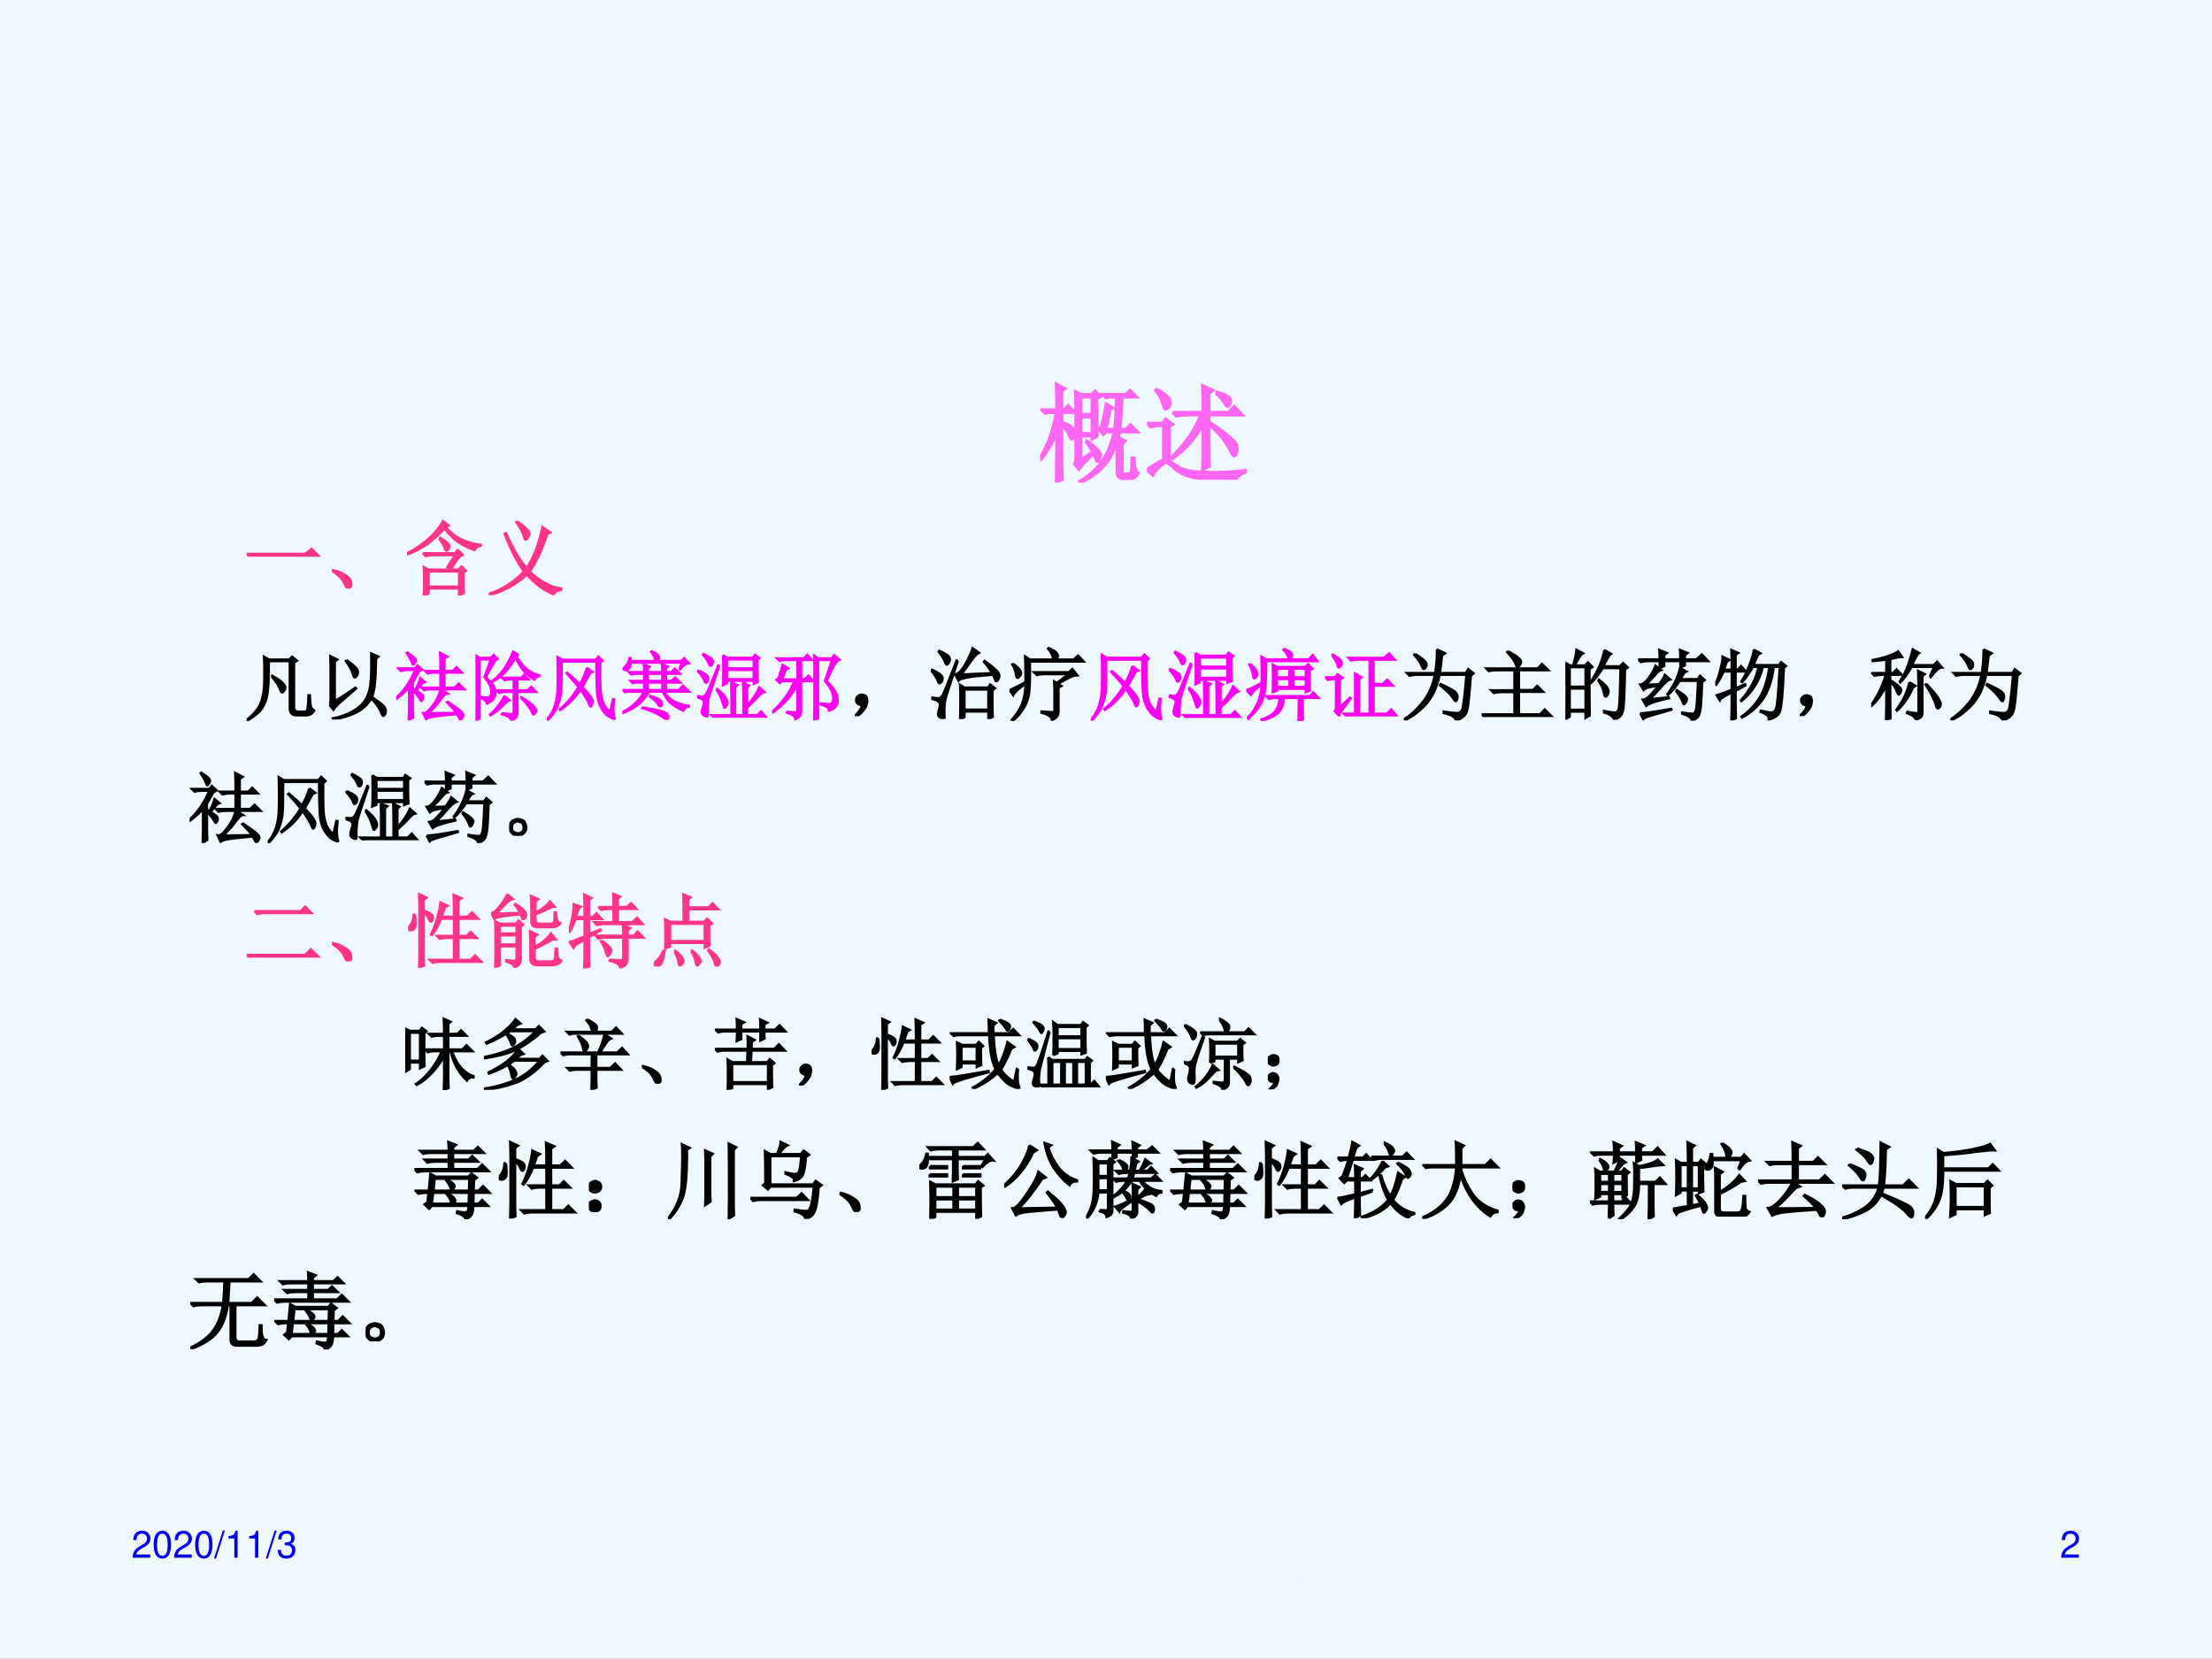 <?xml version="1.0" encoding="UTF-8" standalone="no"?>
<!DOCTYPE svg PUBLIC "-//W3C//DTD SVG 1.1//EN" "http://www.w3.org/Graphics/SVG/1.1/DTD/svg11.dtd">
<svg xmlns="http://www.w3.org/2000/svg" xmlns:xlink="http://www.w3.org/1999/xlink" version="1.1" width="768.24pt" height="576.12pt" viewBox="0 0 768.24 576.12">
<rect x="0" y="0" width="768.24" height="576.12" fill="#333333" stroke="none"/>
<g enable-background="new">
<g>
<g id="Layer-1" data-name="Artifact">
<clipPath id="cp15">
<path transform="matrix(1,0,0,-1,0,576.12)" d="M 0 0 L 768.24 0 L 768.24 576.12 L 0 576.12 Z " fill-rule="evenodd"/>
</clipPath>
<g clip-path="url(#cp15)">
<path transform="matrix(1,0,0,-1,0,576.12)" d="M 0 0 L 768.24 0 L 768.24 576.12 L 0 576.12 Z " fill="#f0f8ff" fill-rule="evenodd"/>
</g>
</g>
<g id="Layer-1" data-name="Span">
<clipPath id="cp16">
<path transform="matrix(1,0,0,-1,0,576.12)" d="M 0 0 L 768.24 0 L 768.24 576.12 L 0 576.12 Z " fill-rule="evenodd"/>
</clipPath>
<g clip-path="url(#cp16)">
<symbol id="font_11_1fb2">
<path d="M .383 .805 L .383 .641 L .488 .641 L .488 .805 L .383 .805 M .383 .617 L .383 .461 L .488 .461 L .488 .617 L .383 .617 M .383 .215 L .496 .289 C .488 .307 .467 .337 .434 .379 L .438 .391 C .49 .357 .523 .329 .539 .309 C .557 .29 .566 .273 .566 .258 C .566 .245 .562 .232 .555 .219 C .547 .206 .542 .199 .539 .199 C .534 .199 .53 .204 .527 .215 C .52 .233 .512 .253 .504 .273 C .444 .221 .397 .172 .363 .125 L .324 .176 C .332 .191 .336 .216 .336 .25 L .336 .645 C .336 .697 .335 .767 .332 .855 L .383 .828 L .484 .828 L .516 .859 L .566 .809 L .531 .789 C .531 .625 .533 .508 .535 .438 L .488 .41 L .488 .438 L .383 .438 L .383 .215 M .746 .477 L .734 .426 L .797 .391 L .77 .363 L .77 .117 C .77 .094 .779 .082 .797 .082 L .824 .082 C .848 .082 .859 .096 .859 .125 C .862 .156 .863 .191 .863 .23 L .883 .23 C .883 .191 .885 .16 .891 .137 C .898 .113 .909 .098 .922 .09 C .914 .072 .904 .059 .891 .051 C .878 .043 .861 .039 .84 .039 L .777 .039 C .741 .039 .723 .06 .723 .102 L .723 .387 C .668 .204 .552 .076 .375 0 L .371 .012 C .543 .108 .651 .263 .695 .477 L .621 .477 L .594 .453 L .551 .5 C .566 .508 .578 .53 .586 .566 C .596 .603 .608 .66 .621 .738 L .68 .703 C .667 .698 .658 .684 .652 .66 C .647 .634 .635 .581 .617 .5 L .699 .5 C .707 .557 .714 .659 .719 .805 L .652 .805 L .617 .797 L .586 .828 L .805 .828 L .844 .867 L .906 .805 L .77 .805 C .762 .659 .755 .557 .75 .5 L .805 .5 L .848 .543 L .914 .477 L .746 .477 M .203 .223 C .203 .186 .204 .122 .207 .031 L .152 .004 C .155 .158 .156 .315 .156 .477 C .122 .385 .073 .299 .008 .219 L 0 .23 C .034 .29 .064 .354 .09 .422 C .116 .492 .137 .572 .152 .66 L .082 .66 L .047 .652 L .016 .684 L .156 .684 C .156 .754 .155 .835 .152 .926 L .234 .883 L .203 .859 L .203 .684 L .223 .684 L .262 .723 L .324 .66 L .203 .66 L .203 .57 C .253 .549 .285 .531 .301 .516 C .316 .5 .324 .484 .324 .469 C .324 .458 .32 .445 .312 .43 C .307 .414 .303 .406 .301 .406 C .293 .406 .284 .419 .273 .445 C .258 .482 .234 .516 .203 .547 L .203 .223 Z "/>
</symbol>
<symbol id="font_11_4620">
<path d="M .648 .812 L .656 .824 C .701 .811 .733 .798 .754 .785 C .775 .775 .785 .76 .785 .742 C .785 .727 .781 .714 .773 .703 C .768 .693 .763 .688 .758 .688 C .75 .688 .741 .698 .73 .719 C .715 .747 .688 .779 .648 .812 M .242 .633 L .527 .633 C .527 .74 .526 .823 .523 .883 L .617 .84 L .582 .812 L .582 .633 L .766 .633 L .82 .688 L .895 .609 L .582 .609 L .582 .543 C .663 .491 .725 .445 .77 .406 C .814 .37 .837 .344 .84 .328 C .845 .315 .848 .302 .848 .289 C .848 .271 .844 .255 .836 .242 C .831 .229 .826 .223 .82 .223 C .812 .223 .802 .236 .789 .262 C .771 .301 .746 .341 .715 .383 C .684 .424 .639 .47 .582 .52 C .582 .301 .583 .169 .586 .125 L .523 .094 C .526 .169 .527 .312 .527 .523 C .462 .396 .365 .286 .234 .195 L .227 .207 C .359 .335 .452 .469 .504 .609 L .375 .609 C .339 .609 .306 .605 .277 .598 L .242 .633 M .207 .184 C .23 .163 .264 .139 .309 .113 C .353 .087 .431 .073 .543 .07 C .655 .065 .781 .07 .922 .086 L .922 .07 C .867 .049 .84 .026 .84 0 C .72 0 .622 .003 .547 .008 C .471 .013 .41 .025 .363 .043 C .316 .061 .277 .086 .246 .117 C .215 .146 .193 .16 .18 .16 C .167 .16 .146 .147 .117 .121 C .089 .095 .068 .069 .055 .043 L 0 .094 C .049 .13 .102 .161 .156 .188 L .156 .508 L .105 .508 C .087 .508 .064 .504 .035 .496 L 0 .531 L .148 .531 L .176 .57 L .242 .52 L .207 .496 L .207 .184 M .082 .84 L .094 .848 C .141 .824 .173 .802 .191 .781 C .212 .76 .221 .74 .219 .719 C .216 .701 .21 .686 .199 .676 C .189 .668 .181 .664 .176 .664 C .165 .664 .156 .681 .148 .715 C .138 .757 .116 .798 .082 .84 Z "/>
</symbol>
<use xlink:href="#font_11_1fb2" transform="matrix(36.96,0,0,-36.96,361.254,167.624)" fill="#ff66f1"/>
<use xlink:href="#font_11_4620" transform="matrix(36.96,0,0,-36.96,398.358,166.613)" fill="#ff66f1"/>
<use xlink:href="#font_11_1fb2" stroke-width=".029" stroke-linecap="butt" stroke-miterlimit="10" stroke-linejoin="miter" transform="matrix(36.96,0,0,-36.96,361.254,167.624)" fill="none" stroke="#ff66f1"/>
<use xlink:href="#font_11_4620" stroke-width=".029" stroke-linecap="butt" stroke-miterlimit="10" stroke-linejoin="miter" transform="matrix(36.96,0,0,-36.96,398.358,166.613)" fill="none" stroke="#ff66f1"/>
</g>
</g>
<g id="Layer-1" data-name="Span">
<clipPath id="cp18">
<path transform="matrix(1,0,0,-1,0,576.12)" d="M 0 0 L 768.24 0 L 768.24 576.12 L 0 576.12 Z " fill-rule="evenodd"/>
</clipPath>
<g clip-path="url(#cp18)">
<symbol id="font_11_430">
<path d="M 0 .035 L .727 .035 L .805 .098 L .891 .012 L .141 .012 C .099 .012 .064 .008 .035 0 L 0 .035 Z "/>
</symbol>
<symbol id="font_11_1c3">
<path d="M .152 .066 C .129 .121 .078 .172 0 .219 L .004 .23 C .064 .217 .109 .201 .141 .18 C .174 .161 .198 .145 .211 .129 C .227 .113 .236 .092 .238 .066 C .243 .04 .24 .023 .227 .016 C .216 .005 .208 0 .203 0 C .188 0 .171 .022 .152 .066 Z "/>
</symbol>
<symbol id="font_11_a5b">
<path d="M .398 .703 L .41 .715 C .486 .671 .523 .637 .523 .613 C .523 .59 .518 .574 .508 .566 C .5 .559 .493 .555 .488 .555 C .478 .555 .47 .566 .465 .59 C .454 .624 .432 .661 .398 .703 M .195 .523 L .59 .523 L .629 .562 L .691 .504 L .652 .48 C .626 .452 .592 .404 .551 .336 L .5 .352 L .594 .5 L .324 .5 C .29 .5 .259 .496 .23 .488 L .195 .523 M .266 .297 L .266 .109 L .645 .109 L .645 .297 L .266 .297 M .699 .281 L .699 .105 C .699 .082 .701 .056 .703 .027 L .645 0 L .645 .086 L .266 .086 L .266 .023 L .207 0 C .21 .06 .211 .118 .211 .176 C .211 .236 .21 .294 .207 .352 L .266 .32 L .637 .32 L .676 .359 L .73 .305 L .699 .281 M .516 .867 L .477 .848 C .547 .77 .621 .715 .699 .684 C .777 .652 .849 .634 .914 .629 L .914 .617 C .878 .612 .852 .594 .836 .562 C .74 .596 .663 .637 .605 .684 C .548 .73 .501 .78 .465 .832 C .371 .73 .285 .656 .207 .609 C .129 .562 .061 .529 .004 .508 L 0 .523 C .102 .576 .19 .635 .266 .703 C .344 .773 .404 .846 .445 .922 L .516 .867 Z "/>
</symbol>
<symbol id="font_11_479">
<path d="M .352 .914 C .401 .88 .439 .85 .465 .824 C .491 .801 .504 .78 .504 .762 C .504 .749 .497 .733 .484 .715 C .474 .697 .465 .688 .457 .688 C .447 .688 .439 .702 .434 .73 C .421 .777 .389 .836 .34 .906 L .352 .914 M .664 .844 L .762 .777 L .723 .758 C .655 .549 .582 .395 .504 .293 C .637 .168 .768 .098 .898 .082 L .898 .066 C .852 .059 .82 .039 .805 .008 C .688 .055 .576 .137 .469 .254 C .341 .132 .186 .047 .004 0 L 0 .016 C .167 .07 .311 .163 .434 .293 C .345 .415 .266 .572 .195 .762 L .211 .77 C .307 .561 .393 .417 .469 .336 C .51 .398 .547 .469 .578 .547 C .609 .628 .638 .727 .664 .844 Z "/>
</symbol>
<use xlink:href="#font_11_430" transform="matrix(27.984,0,0,-27.984,85.674,193.347)" fill="#ff348a"/>
<use xlink:href="#font_11_1c3" transform="matrix(27.984,0,0,-27.984,115.285,204.387)" fill="#ff348a"/>
<use xlink:href="#font_11_a5b" transform="matrix(27.984,0,0,-27.984,141.397,206.792)" fill="#ff348a"/>
<use xlink:href="#font_11_479" transform="matrix(27.984,0,0,-27.984,169.805,206.683)" fill="#ff348a"/>
<use xlink:href="#font_11_430" stroke-width=".029" stroke-linecap="butt" stroke-miterlimit="10" stroke-linejoin="miter" transform="matrix(27.984,0,0,-27.984,85.674,193.347)" fill="none" stroke="#ff348a"/>
<use xlink:href="#font_11_1c3" stroke-width=".029" stroke-linecap="butt" stroke-miterlimit="10" stroke-linejoin="miter" transform="matrix(27.984,0,0,-27.984,115.285,204.387)" fill="none" stroke="#ff348a"/>
<use xlink:href="#font_11_a5b" stroke-width=".029" stroke-linecap="butt" stroke-miterlimit="10" stroke-linejoin="miter" transform="matrix(27.984,0,0,-27.984,141.397,206.792)" fill="none" stroke="#ff348a"/>
<use xlink:href="#font_11_479" stroke-width=".029" stroke-linecap="butt" stroke-miterlimit="10" stroke-linejoin="miter" transform="matrix(27.984,0,0,-27.984,169.805,206.683)" fill="none" stroke="#ff348a"/>
</g>
</g>
<g id="Layer-1" data-name="Span">
<clipPath id="cp19">
<path transform="matrix(1,0,0,-1,0,576.12)" d="M 0 0 L 768.24 0 L 768.24 576.12 L 0 576.12 Z " fill-rule="evenodd"/>
</clipPath>
<g clip-path="url(#cp19)">
<symbol id="font_11_811">
<path d="M .332 .594 L .34 .605 C .415 .564 .464 .53 .484 .504 C .505 .48 .516 .461 .516 .445 C .516 .432 .51 .418 .5 .402 C .49 .387 .482 .379 .477 .379 C .466 .379 .454 .396 .441 .43 C .421 .479 .384 .534 .332 .594 M .297 .797 C .297 .596 .292 .46 .281 .387 C .273 .314 .253 .247 .219 .188 C .185 .128 .113 .065 .004 0 L 0 .016 C .094 .089 .156 .165 .188 .246 C .219 .327 .234 .424 .234 .539 C .237 .654 .236 .76 .23 .859 L .301 .82 L .57 .82 L .605 .859 L .672 .805 L .633 .777 L .633 .195 C .63 .148 .651 .125 .695 .125 L .77 .125 C .796 .122 .81 .139 .812 .176 C .818 .212 .822 .268 .824 .344 L .844 .344 C .846 .276 .85 .229 .855 .203 C .861 .177 .876 .155 .902 .137 C .879 .098 .845 .077 .801 .074 L .668 .074 C .605 .074 .574 .107 .574 .172 L .574 .797 L .297 .797 Z "/>
</symbol>
<symbol id="font_11_515">
<path d="M .078 .25 C .13 .276 .221 .335 .352 .426 L .363 .414 C .262 .326 .191 .264 .152 .23 C .113 .197 .082 .163 .059 .129 L 0 .199 C .013 .215 .02 .237 .02 .266 L .02 .652 C .02 .73 .018 .796 .016 .848 L .113 .801 L .078 .77 L .078 .25 M .234 .793 C .336 .723 .387 .672 .387 .641 C .387 .612 .38 .591 .367 .578 C .357 .565 .349 .559 .344 .559 C .333 .559 .324 .576 .316 .609 C .303 .656 .272 .714 .223 .781 L .234 .793 M .562 .883 L .66 .84 L .629 .812 C .626 .664 .621 .555 .613 .484 C .608 .417 .595 .355 .574 .301 C .634 .259 .68 .225 .711 .199 C .742 .173 .758 .146 .758 .117 C .758 .091 .753 .073 .742 .062 C .734 .052 .729 .047 .727 .047 C .716 .047 .704 .065 .691 .102 C .673 .146 .632 .206 .566 .281 C .517 .198 .448 .134 .359 .09 C .273 .048 .173 .018 .059 0 L .051 .016 C .124 .031 .19 .052 .25 .078 C .31 .104 .366 .139 .418 .184 C .47 .23 .508 .293 .531 .371 C .557 .449 .568 .62 .562 .883 Z "/>
</symbol>
<use xlink:href="#font_11_811" transform="matrix(26.04,0,0,-26.04,85.67,250.406)"/>
<use xlink:href="#font_11_515" transform="matrix(26.04,0,0,-26.04,114.271,249.898)"/>
<use xlink:href="#font_11_811" stroke-width=".029" stroke-linecap="butt" stroke-miterlimit="10" stroke-linejoin="miter" transform="matrix(26.04,0,0,-26.04,85.67,250.406)" fill="none" stroke="#000000"/>
<use xlink:href="#font_11_515" stroke-width=".029" stroke-linecap="butt" stroke-miterlimit="10" stroke-linejoin="miter" transform="matrix(26.04,0,0,-26.04,114.271,249.898)" fill="none" stroke="#000000"/>
</g>
</g>
<g id="Layer-1" data-name="Span">
<clipPath id="cp20">
<path transform="matrix(1,0,0,-1,0,576.12)" d="M 0 0 L 768.24 0 L 768.24 576.12 L 0 576.12 Z " fill-rule="evenodd"/>
</clipPath>
<g clip-path="url(#cp20)">
<symbol id="font_11_3eda">
<path d="M .801 .102 C .78 .133 .738 .18 .676 .242 L .688 .25 C .771 .195 .827 .155 .855 .129 C .884 .105 .898 .085 .898 .066 C .898 .056 .893 .044 .883 .031 C .872 .016 .865 .008 .859 .008 C .854 .008 .849 .013 .844 .023 C .833 .044 .823 .064 .812 .082 C .742 .077 .66 .069 .566 .059 C .475 .048 .419 .034 .398 .016 L .359 .098 C .391 .092 .432 .125 .484 .195 C .539 .266 .574 .339 .59 .414 L .465 .414 C .431 .414 .4 .41 .371 .402 L .336 .438 L .59 .438 L .59 .637 L .516 .637 C .482 .637 .451 .633 .422 .625 L .387 .66 L .59 .66 C .59 .783 .589 .863 .586 .902 L .684 .852 L .645 .824 L .645 .66 L .754 .66 L .805 .711 L .879 .637 L .645 .637 L .645 .438 L .777 .438 L .836 .492 L .914 .414 L .602 .414 L .688 .359 C .661 .357 .63 .329 .594 .277 C .557 .223 .504 .163 .434 .098 C .611 .098 .733 .099 .801 .102 M .305 .652 C .281 .605 .254 .556 .223 .504 L .223 .426 L .254 .41 C .285 .465 .307 .517 .32 .566 L .387 .512 L .355 .5 C .335 .474 .306 .44 .27 .398 C .324 .367 .354 .344 .359 .328 C .365 .312 .363 .297 .355 .281 C .348 .266 .341 .258 .336 .258 C .331 .258 .324 .266 .316 .281 C .303 .31 .272 .35 .223 .402 C .223 .207 .224 .086 .227 .039 L .168 0 C .171 .057 .172 .203 .172 .438 C .133 .391 .078 .341 .008 .289 L 0 .301 C .065 .363 .117 .426 .156 .488 C .198 .553 .229 .615 .25 .672 L .156 .672 C .122 .672 .091 .668 .062 .66 L .027 .695 L .254 .695 L .285 .734 L .348 .676 L .305 .652 M .152 .906 C .215 .862 .249 .835 .254 .824 C .259 .814 .262 .806 .262 .801 C .262 .788 .257 .775 .246 .762 C .238 .749 .232 .742 .227 .742 C .221 .742 .216 .751 .211 .77 C .201 .798 .177 .841 .141 .898 L .152 .906 Z "/>
</symbol>
<symbol id="font_11_4c94">
<path d="M .574 .879 L .547 .855 C .589 .788 .632 .734 .676 .695 C .723 .656 .781 .626 .852 .605 L .852 .594 C .818 .589 .796 .573 .785 .547 C .728 .581 .678 .621 .637 .668 C .598 .715 .564 .772 .535 .84 C .501 .783 .461 .725 .414 .668 C .37 .611 .309 .561 .23 .52 L .223 .531 C .285 .576 .34 .633 .387 .703 C .434 .776 .471 .849 .5 .922 L .574 .879 M .348 .102 C .421 .091 .465 .087 .48 .09 C .499 .09 .508 .1 .508 .121 L .508 .383 L .41 .383 C .376 .383 .345 .379 .316 .371 L .281 .406 L .508 .406 L .508 .551 L .48 .551 C .447 .551 .415 .547 .387 .539 L .352 .574 L .609 .574 L .648 .613 L .707 .551 L .559 .551 L .559 .406 L .695 .406 L .742 .453 L .809 .383 L .559 .383 L .559 .109 C .559 .081 .553 .06 .543 .047 C .533 .031 .51 .017 .477 .004 C .464 .04 .421 .068 .348 .086 L .348 .102 M .383 .332 L .453 .273 C .438 .271 .405 .243 .355 .191 C .303 .139 .251 .099 .199 .07 L .191 .082 C .238 .121 .279 .165 .312 .215 C .349 .264 .372 .303 .383 .332 M .602 .305 L .609 .316 C .677 .275 .725 .241 .754 .215 C .783 .189 .799 .167 .805 .148 C .81 .133 .807 .117 .797 .102 C .786 .089 .779 .082 .773 .082 C .766 .082 .759 .091 .754 .109 C .741 .138 .721 .169 .695 .203 C .672 .237 .641 .271 .602 .305 M 0 0 C .003 .133 .004 .289 .004 .469 C .004 .651 .003 .786 0 .875 L .051 .84 L .203 .84 L .242 .879 L .297 .824 L .262 .801 L .137 .582 C .204 .52 .243 .473 .254 .441 C .264 .413 .268 .384 .266 .355 C .263 .329 .253 .305 .234 .281 C .216 .26 .189 .242 .152 .227 C .145 .26 .116 .286 .066 .305 L .066 .32 C .095 .312 .121 .309 .145 .309 C .168 .309 .185 .315 .195 .328 C .208 .344 .212 .372 .207 .414 C .202 .458 .172 .514 .117 .582 L .203 .816 L .051 .816 L .051 .027 L 0 0 Z "/>
</symbol>
<symbol id="font_11_4efe">
<path d="M .535 .703 L .613 .645 L .578 .629 C .549 .577 .516 .516 .477 .445 C .531 .388 .568 .345 .586 .316 C .604 .29 .613 .267 .613 .246 C .613 .236 .609 .223 .602 .207 C .596 .191 .591 .184 .586 .184 C .578 .184 .57 .197 .562 .223 C .547 .262 .509 .324 .449 .41 C .382 .303 .292 .212 .18 .137 L .172 .148 C .268 .229 .352 .328 .422 .445 C .391 .484 .337 .546 .262 .629 L .273 .637 C .328 .592 .384 .542 .441 .484 C .462 .521 .48 .557 .496 .594 C .512 .633 .525 .669 .535 .703 M .844 .113 L .883 .285 L .898 .281 C .891 .211 .888 .156 .891 .117 C .893 .081 .898 .052 .906 .031 C .909 .023 .906 .02 .898 .02 C .888 .02 .866 .029 .832 .047 C .801 .062 .767 .099 .73 .156 C .694 .216 .673 .294 .668 .391 C .663 .487 .66 .618 .66 .785 L .199 .785 C .199 .569 .197 .432 .191 .375 C .186 .318 .172 .259 .148 .199 C .128 .139 .082 .073 .012 0 L 0 .008 C .055 .076 .091 .142 .109 .207 C .128 .272 .138 .337 .141 .402 C .143 .47 .145 .536 .145 .602 C .145 .685 .143 .767 .141 .848 L .207 .809 L .652 .809 L .688 .852 L .746 .797 L .715 .77 C .712 .569 .715 .432 .723 .359 C .733 .289 .749 .236 .77 .199 C .79 .165 .815 .137 .844 .113 Z "/>
</symbol>
<symbol id="font_11_1202">
<path d="M .758 .68 L .793 .762 L .109 .762 C .112 .72 .104 .693 .086 .68 C .07 .667 .057 .66 .047 .66 C .042 .66 .034 .663 .023 .668 C .016 .673 .012 .677 .012 .68 C .012 .688 .021 .699 .039 .715 C .065 .738 .083 .775 .094 .824 L .109 .824 L .109 .785 L .438 .785 C .432 .832 .414 .872 .383 .906 L .391 .914 C .44 .893 .469 .875 .477 .859 C .487 .846 .492 .837 .492 .832 C .492 .819 .482 .803 .461 .785 L .785 .785 L .824 .824 L .887 .754 C .85 .754 .811 .727 .77 .672 L .758 .68 M .289 .637 C .289 .697 .288 .732 .285 .742 L .363 .707 L .34 .684 L .34 .637 L .531 .637 C .531 .694 .53 .729 .527 .742 L .609 .711 L .582 .684 L .582 .637 L .652 .637 L .699 .684 L .77 .613 L .582 .613 L .582 .52 L .656 .52 L .703 .566 L .773 .496 L .582 .496 L .582 .398 L .75 .398 L .809 .457 L .891 .375 L .559 .375 C .598 .312 .647 .267 .707 .238 C .767 .212 .827 .195 .887 .188 L .887 .176 C .853 .173 .828 .155 .812 .121 C .737 .155 .678 .19 .637 .227 C .598 .266 .565 .315 .539 .375 L .355 .375 C .324 .318 .281 .264 .227 .215 C .172 .168 .099 .126 .008 .09 L 0 .102 C .07 .138 .13 .181 .18 .23 C .232 .283 .267 .331 .285 .375 L .074 .375 L .035 .367 L .004 .398 L .289 .398 L .289 .496 L .176 .496 L .137 .488 L .105 .52 L .289 .52 L .289 .613 L .152 .613 L .117 .605 L .086 .637 L .289 .637 M .34 .613 L .34 .52 L .531 .52 L .531 .613 L .34 .613 M .34 .496 L .34 .398 L .531 .398 L .531 .496 L .34 .496 M .266 .168 C .401 .145 .488 .126 .527 .113 C .566 .103 .591 .09 .602 .074 C .615 .059 .618 .043 .613 .027 C .611 .009 .605 0 .598 0 C .59 0 .579 .005 .566 .016 C .54 .036 .504 .059 .457 .082 C .413 .105 .348 .13 .262 .156 L .266 .168 M .371 .32 C .426 .305 .465 .289 .488 .273 C .512 .26 .525 .245 .527 .227 C .53 .208 .527 .195 .52 .188 C .512 .182 .507 .18 .504 .18 C .493 .18 .482 .191 .469 .215 C .448 .246 .414 .277 .367 .309 L .371 .32 Z "/>
</symbol>
<symbol id="font_11_24af">
<path d="M .398 .777 L .398 .66 L .754 .66 L .754 .777 L .398 .777 M .398 .637 L .398 .516 L .754 .516 L .754 .637 L .398 .637 M .344 .836 L .402 .801 L .746 .801 L .77 .84 L .832 .797 L .805 .773 C .805 .599 .806 .499 .809 .473 L .754 .453 L .754 .492 L .398 .492 L .398 .457 L .344 .434 C .346 .454 .348 .52 .348 .629 C .348 .741 .346 .81 .344 .836 M .453 .473 L .539 .438 L .508 .41 L .508 .035 L .617 .035 C .617 .28 .616 .426 .613 .473 L .695 .43 L .668 .406 L .668 .164 C .746 .255 .799 .336 .828 .406 L .898 .344 C .875 .339 .844 .314 .805 .27 C .763 .225 .717 .181 .668 .137 L .668 .035 L .801 .035 L .852 .086 L .918 .012 L .32 .012 C .286 .012 .255 .008 .227 0 L .191 .035 L .457 .035 C .457 .285 .456 .431 .453 .473 M .254 .379 L .266 .387 C .323 .34 .361 .301 .379 .27 C .397 .241 .406 .219 .406 .203 C .406 .188 .401 .172 .391 .156 C .38 .141 .372 .133 .367 .133 C .362 .133 .358 .139 .355 .152 C .348 .178 .337 .21 .324 .246 C .311 .285 .288 .329 .254 .379 M .297 .695 C .208 .432 .16 .283 .152 .246 C .147 .21 .143 .169 .141 .125 C .141 .081 .141 .049 .141 .031 C .141 .021 .137 .016 .129 .016 C .121 .016 .108 .021 .09 .031 C .072 .039 .062 .053 .062 .074 C .062 .092 .066 .113 .074 .137 C .085 .168 .09 .191 .09 .207 C .09 .223 .083 .234 .07 .242 C .06 .253 .036 .263 0 .273 L 0 .289 C .044 .284 .072 .283 .082 .285 C .095 .288 .108 .299 .121 .32 C .137 .341 .19 .467 .281 .699 L .297 .695 M .016 .633 C .104 .594 .148 .561 .148 .535 C .151 .512 .147 .493 .137 .48 C .126 .47 .12 .465 .117 .465 C .109 .465 .102 .477 .094 .5 C .081 .534 .052 .574 .008 .621 L .016 .633 M .086 .852 C .159 .815 .198 .79 .203 .777 C .208 .764 .211 .754 .211 .746 C .211 .733 .207 .72 .199 .707 C .191 .697 .185 .691 .18 .691 C .169 .691 .161 .702 .156 .723 C .143 .754 .117 .793 .078 .84 L .086 .852 Z "/>
</symbol>
<symbol id="font_11_46da">
<path d="M .195 .117 C .253 .112 .29 .109 .309 .109 C .329 .109 .339 .122 .336 .148 L .336 .48 C .266 .332 .156 .207 .008 .105 L 0 .117 C .138 .24 .236 .375 .293 .523 L .129 .523 L .102 .496 L .055 .543 L .082 .562 C .113 .646 .132 .706 .137 .742 L .215 .695 L .184 .68 L .133 .547 L .336 .547 L .336 .805 L .172 .805 C .151 .805 .126 .801 .098 .793 L .062 .828 L .418 .828 L .469 .875 L .535 .805 L .387 .805 L .387 .547 L .43 .547 L .484 .598 L .551 .523 L .387 .523 L .387 .121 C .389 .072 .363 .036 .309 .016 C .306 .055 .268 .083 .195 .102 L .195 .117 M .613 .027 L .559 0 C .561 .076 .562 .125 .562 .148 L .562 .73 C .562 .767 .561 .812 .559 .867 L .613 .828 L .793 .828 L .828 .871 L .898 .809 C .87 .798 .84 .762 .809 .699 C .777 .637 .75 .579 .727 .527 C .773 .483 .81 .439 .836 .395 C .862 .353 .875 .312 .875 .273 C .875 .234 .865 .203 .844 .18 C .826 .156 .797 .139 .758 .129 C .755 .168 .717 .195 .645 .211 L .645 .227 C .681 .224 .716 .221 .75 .219 C .781 .216 .799 .225 .805 .246 C .812 .267 .816 .283 .816 .293 C .816 .314 .81 .342 .797 .379 C .784 .418 .753 .467 .703 .527 L .797 .805 L .613 .805 L .613 .027 Z "/>
</symbol>
<use xlink:href="#font_11_3eda" transform="matrix(26.04,0,0,-26.04,137.579,250.203)" fill="#ff00f1"/>
<use xlink:href="#font_11_4c94" transform="matrix(26.04,0,0,-26.04,165.163,250.305)" fill="#ff00f1"/>
<use xlink:href="#font_11_4efe" transform="matrix(26.04,0,0,-26.04,189.899,250.203)" fill="#ff00f1"/>
<use xlink:href="#font_11_1202" transform="matrix(26.04,0,0,-26.04,216.161,250)" fill="#ff00f1"/>
<use xlink:href="#font_11_24af" transform="matrix(26.04,0,0,-26.04,242.117,249.287)" fill="#ff00f1"/>
<use xlink:href="#font_11_46da" transform="matrix(26.04,0,0,-26.04,268.175,250.203)" fill="#ff00f1"/>
<use xlink:href="#font_11_3eda" stroke-width=".029" stroke-linecap="butt" stroke-miterlimit="10" stroke-linejoin="miter" transform="matrix(26.04,0,0,-26.04,137.579,250.203)" fill="none" stroke="#ff00f1"/>
<use xlink:href="#font_11_4c94" stroke-width=".029" stroke-linecap="butt" stroke-miterlimit="10" stroke-linejoin="miter" transform="matrix(26.04,0,0,-26.04,165.163,250.305)" fill="none" stroke="#ff00f1"/>
<use xlink:href="#font_11_4efe" stroke-width=".029" stroke-linecap="butt" stroke-miterlimit="10" stroke-linejoin="miter" transform="matrix(26.04,0,0,-26.04,189.899,250.203)" fill="none" stroke="#ff00f1"/>
<use xlink:href="#font_11_1202" stroke-width=".029" stroke-linecap="butt" stroke-miterlimit="10" stroke-linejoin="miter" transform="matrix(26.04,0,0,-26.04,216.161,250)" fill="none" stroke="#ff00f1"/>
<use xlink:href="#font_11_24af" stroke-width=".029" stroke-linecap="butt" stroke-miterlimit="10" stroke-linejoin="miter" transform="matrix(26.04,0,0,-26.04,242.117,249.287)" fill="none" stroke="#ff00f1"/>
<use xlink:href="#font_11_46da" stroke-width=".029" stroke-linecap="butt" stroke-miterlimit="10" stroke-linejoin="miter" transform="matrix(26.04,0,0,-26.04,268.175,250.203)" fill="none" stroke="#ff00f1"/>
</g>
</g>
<g id="Layer-1" data-name="Span">
<clipPath id="cp21">
<path transform="matrix(1,0,0,-1,0,576.12)" d="M 0 0 L 768.24 0 L 768.24 576.12 L 0 576.12 Z " fill-rule="evenodd"/>
</clipPath>
<g clip-path="url(#cp21)">
<symbol id="font_11_2c8">
<path d="M .055 .061 C .07 .079 .083 .105 .094 .139 C .07 .139 .053 .143 .043 .151 C .033 .159 .025 .169 .02 .182 C .017 .195 .017 .207 .02 .217 C .022 .23 .031 .242 .047 .253 C .062 .266 .082 .27 .105 .264 C .129 .259 .143 .249 .148 .233 C .154 .22 .156 .207 .156 .194 C .156 .178 .152 .158 .145 .132 C .137 .108 .118 .081 .09 .049 C .064 .021 .042 .005 .023 .003 C .008 0 0 0 0 .003 C 0 .005 .004 .009 .012 .014 C .027 .027 .042 .043 .055 .061 Z "/>
</symbol>
<symbol id="font_11_22eb">
<path d="M .418 .367 L .418 .117 L .715 .117 L .715 .367 L .418 .367 M .379 .555 C .441 .555 .504 .557 .566 .562 C .629 .565 .694 .568 .762 .57 C .733 .62 .699 .667 .66 .711 L .668 .723 C .764 .652 .819 .607 .832 .586 C .845 .568 .852 .551 .852 .535 C .852 .52 .846 .504 .836 .488 C .826 .475 .818 .469 .812 .469 C .807 .469 .803 .474 .801 .484 C .793 .505 .784 .527 .773 .551 C .664 .54 .587 .534 .543 .531 C .499 .526 .457 .518 .418 .508 C .379 .5 .354 .49 .344 .477 L .301 .555 C .316 .555 .337 .566 .363 .59 C .389 .616 .419 .661 .453 .727 C .487 .792 .509 .842 .52 .879 L .598 .824 C .569 .809 .536 .773 .5 .719 C .464 .667 .423 .612 .379 .555 M .367 .312 C .367 .349 .366 .387 .363 .426 L .418 .391 L .711 .391 L .738 .43 L .797 .383 L .766 .355 L .766 .109 C .766 .081 .767 .053 .77 .027 L .715 .004 L .715 .094 L .418 .094 L .418 .023 L .363 0 C .366 .039 .367 .076 .367 .109 L .367 .312 M .336 .723 C .24 .436 .188 .276 .18 .242 C .174 .211 .171 .172 .168 .125 C .168 .078 .169 .044 .172 .023 C .172 .013 .167 .008 .156 .008 C .148 .008 .135 .012 .117 .02 C .099 .027 .09 .042 .09 .062 C .09 .076 .094 .094 .102 .117 C .109 .143 .113 .164 .113 .18 C .113 .195 .107 .208 .094 .219 C .083 .229 .059 .24 .02 .25 L .02 .266 C .066 .26 .095 .258 .105 .258 C .116 .26 .129 .272 .145 .293 C .16 .316 .219 .461 .32 .727 L .336 .723 M .008 .617 C .096 .576 .142 .542 .145 .516 C .147 .492 .143 .474 .133 .461 C .122 .451 .115 .445 .109 .445 C .099 .445 .091 .456 .086 .477 C .073 .51 .044 .555 0 .609 L .008 .617 M .105 .848 C .178 .814 .219 .789 .227 .773 C .234 .758 .238 .747 .238 .742 C .238 .729 .233 .715 .223 .699 C .212 .684 .204 .676 .199 .676 C .191 .676 .184 .688 .176 .711 C .163 .745 .137 .786 .098 .836 L .105 .848 Z "/>
</symbol>
<symbol id="font_11_2bc7">
<path d="M .199 .484 C .199 .633 .198 .738 .195 .801 L .254 .762 L .543 .762 C .54 .806 .52 .852 .48 .898 L .488 .906 C .548 .878 .582 .855 .59 .84 C .598 .827 .602 .816 .602 .809 C .602 .793 .592 .777 .574 .762 L .797 .762 L .852 .812 L .922 .738 L .254 .738 C .257 .533 .253 .397 .242 .332 C .232 .27 .21 .211 .176 .156 C .145 .102 .099 .049 .039 0 L .027 .012 C .082 .072 .124 .135 .152 .203 C .181 .271 .197 .357 .199 .461 C .113 .401 .062 .354 .047 .32 L 0 .383 C .078 .417 .145 .451 .199 .484 M .047 .711 C .102 .669 .133 .637 .141 .613 C .148 .592 .145 .574 .129 .559 C .116 .543 .107 .535 .102 .535 C .091 .535 .085 .548 .082 .574 C .077 .616 .061 .659 .035 .703 L .047 .711 M .59 .473 L .734 .582 L .434 .582 C .4 .582 .368 .578 .34 .57 L .305 .605 L .738 .605 L .781 .645 L .844 .566 L .801 .562 C .762 .549 .697 .516 .605 .461 L .645 .434 L .609 .414 L .609 .121 C .612 .069 .585 .033 .527 .012 C .522 .053 .479 .083 .398 .102 L .398 .117 C .471 .112 .517 .109 .535 .109 C .553 .109 .561 .122 .559 .148 L .559 .387 L .555 .492 L .59 .473 Z "/>
</symbol>
<use xlink:href="#font_11_2c8" transform="matrix(27.96,0,0,-27.96,296.836,248.716)"/>
<use xlink:href="#font_11_22eb" transform="matrix(27.96,0,0,-27.96,323.277,249.735)"/>
<use xlink:href="#font_11_2bc7" transform="matrix(27.96,0,0,-27.96,350.593,250.39)"/>
<use xlink:href="#font_11_2c8" stroke-width=".029" stroke-linecap="butt" stroke-miterlimit="10" stroke-linejoin="miter" transform="matrix(27.96,0,0,-27.96,296.836,248.716)" fill="none" stroke="#000000"/>
<use xlink:href="#font_11_22eb" stroke-width=".029" stroke-linecap="butt" stroke-miterlimit="10" stroke-linejoin="miter" transform="matrix(27.96,0,0,-27.96,323.277,249.735)" fill="none" stroke="#000000"/>
<use xlink:href="#font_11_2bc7" stroke-width=".029" stroke-linecap="butt" stroke-miterlimit="10" stroke-linejoin="miter" transform="matrix(27.96,0,0,-27.96,350.593,250.39)" fill="none" stroke="#000000"/>
</g>
</g>
<g id="Layer-1" data-name="Span">
<clipPath id="cp22">
<path transform="matrix(1,0,0,-1,0,576.12)" d="M 0 0 L 768.24 0 L 768.24 576.12 L 0 576.12 Z " fill-rule="evenodd"/>
</clipPath>
<g clip-path="url(#cp22)">
<symbol id="font_11_2c29">
<path d="M .199 .492 C .199 .638 .198 .75 .195 .828 L .258 .793 L .805 .793 L .855 .848 L .914 .77 L .258 .77 C .258 .668 .255 .573 .25 .484 C .247 .398 .232 .322 .203 .254 C .177 .186 .118 .111 .027 .027 L .02 .043 C .129 .155 .189 .297 .199 .469 C .124 .411 .077 .367 .059 .336 L 0 .398 C .042 .409 .108 .44 .199 .492 M .051 .734 C .1 .69 .128 .659 .133 .641 C .141 .622 .145 .611 .145 .605 C .145 .59 .138 .576 .125 .562 C .115 .552 .107 .547 .102 .547 C .094 .547 .089 .562 .086 .594 C .081 .635 .065 .68 .039 .727 L .051 .734 M .48 .93 C .535 .909 .566 .892 .574 .879 C .585 .866 .59 .855 .59 .848 C .59 .835 .585 .823 .574 .812 C .566 .802 .561 .797 .559 .797 C .551 .797 .544 .807 .539 .828 C .529 .857 .508 .887 .477 .918 L .48 .93 M .816 .652 C .816 .611 .816 .568 .816 .523 C .816 .482 .818 .438 .82 .391 L .766 .371 L .766 .414 L .395 .414 L .395 .387 L .34 .371 C .342 .431 .344 .49 .344 .547 C .344 .607 .342 .667 .34 .727 L .398 .695 L .762 .695 L .797 .73 L .852 .672 L .816 .652 M .395 .672 L .395 .562 L .555 .562 L .555 .672 L .395 .672 M .605 .672 L .605 .562 L .766 .562 L .766 .672 L .605 .672 M .395 .539 L .395 .438 L .555 .438 L .555 .539 L .395 .539 M .605 .539 L .605 .438 L .766 .438 L .766 .539 L .605 .539 M .727 .297 C .727 .19 .728 .098 .73 .02 L .672 0 C .674 .052 .676 .151 .676 .297 L .484 .297 C .477 .198 .447 .129 .395 .09 C .342 .051 .277 .022 .199 .004 L .195 .02 C .281 .048 .34 .083 .371 .125 C .405 .167 .424 .224 .43 .297 L .387 .297 C .353 .297 .322 .293 .293 .285 L .258 .32 L .816 .32 L .863 .367 L .93 .297 L .727 .297 Z "/>
</symbol>
<symbol id="font_11_41f1">
<path d="M .09 .789 L .098 .797 C .145 .771 .177 .749 .195 .73 C .214 .712 .22 .694 .215 .676 C .212 .66 .206 .648 .195 .641 C .188 .633 .182 .629 .18 .629 C .169 .629 .163 .641 .16 .664 C .152 .693 .129 .734 .09 .789 M .191 .117 L .32 .242 L .332 .234 C .29 .177 .259 .134 .238 .105 C .215 .077 .195 .044 .18 .008 L .125 .066 C .138 .079 .143 .103 .141 .137 L .141 .48 L .105 .48 C .087 .48 .064 .477 .035 .469 L 0 .504 L .133 .504 L .16 .543 L .227 .496 L .191 .469 L .191 .117 M .301 .754 L .762 .754 L .824 .812 L .898 .73 L .625 .73 L .625 .418 L .742 .418 L .801 .473 L .875 .395 L .625 .395 L .625 .035 L .793 .035 L .852 .09 L .918 .012 L .348 .012 C .329 .012 .306 .008 .277 0 L .242 .035 L .387 .035 L .387 .441 L .387 .551 L .473 .504 L .438 .477 L .438 .035 L .574 .035 L .574 .73 L .41 .73 C .389 .73 .365 .727 .336 .719 L .301 .754 Z "/>
</symbol>
<use xlink:href="#font_11_4efe" transform="matrix(27,0,0,-27,378.85,250.297)" fill="#ff00f1"/>
<use xlink:href="#font_11_24af" transform="matrix(27,0,0,-27,405.889,249.347)" fill="#ff00f1"/>
<use xlink:href="#font_11_2c29" transform="matrix(27,0,0,-27,432.822,250.402)" fill="#ff00f1"/>
<use xlink:href="#font_11_41f1" transform="matrix(27,0,0,-27,460.177,248.82)" fill="#ff00f1"/>
<use xlink:href="#font_11_4efe" stroke-width=".029" stroke-linecap="butt" stroke-miterlimit="10" stroke-linejoin="miter" transform="matrix(27,0,0,-27,378.85,250.297)" fill="none" stroke="#ff00f1"/>
<use xlink:href="#font_11_24af" stroke-width=".029" stroke-linecap="butt" stroke-miterlimit="10" stroke-linejoin="miter" transform="matrix(27,0,0,-27,405.889,249.347)" fill="none" stroke="#ff00f1"/>
<use xlink:href="#font_11_2c29" stroke-width=".029" stroke-linecap="butt" stroke-miterlimit="10" stroke-linejoin="miter" transform="matrix(27,0,0,-27,432.822,250.402)" fill="none" stroke="#ff00f1"/>
<use xlink:href="#font_11_41f1" stroke-width=".029" stroke-linecap="butt" stroke-miterlimit="10" stroke-linejoin="miter" transform="matrix(27,0,0,-27,460.177,248.82)" fill="none" stroke="#ff00f1"/>
</g>
</g>
<g id="Layer-1" data-name="Span">
<clipPath id="cp23">
<path transform="matrix(1,0,0,-1,0,576.12)" d="M 0 0 L 768.24 0 L 768.24 576.12 L 0 576.12 Z " fill-rule="evenodd"/>
</clipPath>
<g clip-path="url(#cp23)">
<symbol id="font_11_46a">
<path d="M .145 .855 C .236 .801 .284 .76 .289 .734 C .294 .711 .292 .693 .281 .68 C .271 .667 .263 .66 .258 .66 C .247 .66 .238 .673 .23 .699 C .215 .738 .182 .786 .133 .844 L .145 .855 M .426 .914 L .531 .863 L .492 .836 C .484 .76 .475 .685 .465 .609 L .797 .609 L .828 .66 L .898 .605 L .863 .574 C .845 .34 .831 .199 .82 .152 C .812 .108 .796 .074 .77 .051 C .743 .027 .711 .01 .672 0 C .656 .044 .603 .076 .512 .094 L .512 .113 C .6 .1 .659 .094 .688 .094 C .716 .096 .737 .111 .75 .137 C .763 .163 .781 .312 .805 .586 L .461 .586 C .427 .422 .366 .293 .277 .199 C .189 .105 .099 .039 .008 0 L 0 .012 C .096 .074 .181 .154 .254 .25 C .327 .349 .375 .461 .398 .586 L .168 .586 C .134 .586 .103 .582 .074 .574 L .039 .609 L .402 .609 C .418 .701 .426 .802 .426 .914 M .473 .469 C .592 .414 .659 .376 .672 .355 C .685 .337 .691 .32 .691 .305 C .691 .292 .689 .279 .684 .266 C .678 .253 .673 .246 .668 .246 C .66 .246 .647 .26 .629 .289 C .603 .331 .548 .385 .465 .453 L .473 .469 Z "/>
</symbol>
<symbol id="font_11_46b">
<path d="M .336 .848 C .406 .811 .452 .783 .473 .762 C .496 .743 .508 .725 .508 .707 C .508 .694 .501 .68 .488 .664 C .478 .648 .47 .641 .465 .641 C .454 .641 .445 .654 .438 .68 C .424 .719 .388 .771 .328 .836 L .336 .848 M .059 .625 L .719 .625 L .777 .684 L .859 .602 L .48 .602 L .48 .348 L .66 .348 L .715 .402 L .793 .324 L .48 .324 L .48 .035 L .75 .035 L .812 .098 L .898 .012 L .129 .012 C .095 .012 .064 .008 .035 0 L 0 .035 L .422 .035 L .422 .32 L .25 .32 C .216 .32 .185 .316 .156 .309 L .121 .344 L .422 .344 L .422 .602 L .188 .602 C .154 .602 .122 .598 .094 .59 L .059 .625 Z "/>
</symbol>
<symbol id="font_11_2cb4">
<path d="M .055 .676 L .055 .426 L .258 .426 L .258 .676 L .055 .676 M .055 .402 L .055 .129 L .258 .129 L .258 .402 L .055 .402 M .309 .652 C .309 .348 .31 .148 .312 .055 L .258 .023 L .258 .105 L .055 .105 L .055 .039 L 0 .008 C .003 .13 .004 .251 .004 .371 C .004 .493 .003 .615 0 .734 L .059 .699 L .098 .699 C .124 .788 .138 .855 .141 .902 L .227 .855 C .201 .842 .165 .79 .121 .699 L .25 .699 L .289 .738 L .348 .68 L .309 .652 M .5 .898 L .586 .848 C .565 .835 .533 .781 .488 .688 L .699 .688 L .742 .73 L .801 .672 L .766 .645 C .76 .34 .753 .167 .742 .125 C .734 .086 .721 .059 .703 .043 C .688 .027 .661 .013 .625 0 C .612 .042 .569 .073 .496 .094 L .496 .113 C .561 .1 .608 .094 .637 .094 C .665 .094 .682 .116 .688 .16 C .695 .204 .702 .372 .707 .664 L .48 .664 C .434 .589 .384 .525 .332 .473 L .32 .48 C .375 .564 .415 .638 .441 .703 C .467 .768 .487 .833 .5 .898 M .43 .516 C .492 .469 .529 .434 .539 .41 C .549 .389 .555 .374 .555 .363 C .555 .345 .549 .329 .539 .316 C .529 .303 .521 .297 .516 .297 C .505 .297 .497 .315 .492 .352 C .482 .404 .458 .454 .422 .504 L .43 .516 Z "/>
</symbol>
<symbol id="font_11_399f">
<path d="M .027 .094 C .064 .096 .117 .103 .188 .113 C .26 .124 .34 .137 .426 .152 L .43 .141 C .352 .117 .275 .095 .199 .074 C .121 .053 .077 .035 .066 .02 L .027 .094 M .152 .277 C .191 .28 .272 .288 .395 .301 L .398 .289 C .336 .276 .276 .26 .219 .242 C .164 .227 .126 .21 .105 .191 L .059 .27 C .087 .272 .117 .289 .148 .32 C .182 .354 .219 .397 .258 .449 C .154 .436 .091 .418 .07 .395 L .027 .465 C .059 .467 .094 .495 .133 .547 C .174 .602 .204 .655 .223 .707 L .297 .652 C .276 .647 .25 .625 .219 .586 C .185 .547 .145 .505 .098 .461 C .126 .464 .184 .466 .27 .469 C .306 .516 .331 .556 .344 .59 L .414 .531 C .391 .526 .357 .499 .312 .449 C .268 .397 .215 .34 .152 .277 M .539 .68 L .621 .633 C .603 .628 .578 .595 .547 .535 L .766 .535 L .797 .578 L .859 .523 L .824 .496 C .819 .348 .814 .246 .809 .191 C .803 .137 .794 .095 .781 .066 C .768 .038 .737 .016 .688 0 C .69 .034 .65 .064 .566 .09 L .566 .105 C .637 .095 .681 .09 .699 .09 C .72 .09 .734 .105 .742 .137 C .753 .168 .762 .293 .77 .512 L .535 .512 C .488 .439 .438 .378 .383 .328 L .375 .34 C .411 .384 .445 .439 .477 .504 C .508 .569 .529 .628 .539 .68 M .484 .387 L .496 .395 C .556 .358 .592 .332 .605 .316 C .621 .301 .629 .288 .629 .277 C .629 .267 .624 .253 .613 .234 C .603 .219 .595 .211 .59 .211 C .582 .211 .576 .223 .57 .246 C .557 .283 .529 .329 .484 .387 M .277 .676 L .277 .766 L .129 .766 C .095 .766 .064 .762 .035 .754 L 0 .789 L .277 .789 C .277 .831 .276 .871 .273 .91 L .371 .871 L .336 .844 L .336 .789 L .543 .789 C .543 .831 .542 .871 .539 .91 L .637 .871 L .602 .844 L .602 .789 L .75 .789 L .82 .852 L .902 .766 L .602 .766 L .602 .711 L .543 .684 L .543 .766 L .336 .766 L .336 .703 L .277 .676 Z "/>
</symbol>
<symbol id="font_11_2899">
<path d="M .496 .91 L .582 .863 L .551 .844 C .533 .802 .513 .758 .492 .711 L .82 .711 L .848 .75 L .91 .699 L .883 .676 C .87 .355 .853 .168 .832 .113 C .811 .061 .763 .027 .688 .012 C .693 .051 .658 .083 .582 .109 L .586 .125 C .654 .109 .699 .102 .723 .102 C .746 .102 .766 .118 .781 .152 C .797 .189 .812 .367 .828 .688 L .754 .688 C .728 .505 .68 .365 .609 .266 C .539 .169 .451 .092 .344 .035 L .336 .047 C .438 .12 .517 .204 .574 .301 C .632 .397 .672 .526 .695 .688 L .613 .688 C .569 .508 .477 .361 .336 .246 L .328 .258 C .451 .396 .526 .539 .555 .688 L .484 .688 C .435 .602 .389 .536 .348 .492 L .336 .5 C .383 .576 .419 .651 .445 .727 C .474 .805 .491 .866 .496 .91 M .262 .414 L .383 .465 L .387 .449 L .262 .379 C .262 .21 .263 .092 .266 .027 L .207 0 C .21 .055 .211 .173 .211 .355 C .12 .314 .069 .281 .059 .258 L .016 .324 C .06 .335 .125 .358 .211 .395 L .211 .629 L .109 .629 C .081 .566 .048 .509 .012 .457 L 0 .465 C .029 .525 .051 .59 .066 .66 C .085 .73 .094 .784 .094 .82 L .184 .777 L .148 .754 C .138 .725 .126 .691 .113 .652 L .211 .652 C .211 .777 .21 .862 .207 .906 L .297 .867 L .262 .84 L .262 .652 L .289 .652 L .332 .699 L .395 .629 L .262 .629 L .262 .414 Z "/>
</symbol>
<symbol id="font_11_3020">
<path d="M .754 .559 L .809 .684 L .52 .684 C .473 .598 .424 .531 .375 .484 L .367 .496 C .414 .566 .451 .639 .477 .715 C .503 .793 .522 .858 .535 .91 L .617 .863 C .599 .853 .569 .801 .527 .707 L .805 .707 L .848 .75 L .914 .676 C .893 .676 .871 .665 .848 .645 C .827 .626 .799 .595 .766 .551 L .754 .559 M .609 .117 C .609 .401 .608 .573 .605 .633 L .691 .59 L .66 .562 L .66 .098 C .66 .074 .655 .056 .645 .043 C .634 .03 .613 .016 .582 0 C .569 .021 .555 .038 .539 .051 C .523 .064 .497 .077 .461 .09 L .465 .105 C .548 .09 .592 .085 .598 .09 C .605 .095 .609 .104 .609 .117 M .492 .488 L .57 .441 L .539 .418 C .479 .285 .41 .186 .332 .121 L .324 .133 C .371 .195 .409 .259 .438 .324 C .466 .392 .484 .447 .492 .488 M .707 .469 C .788 .385 .84 .324 .863 .285 C .887 .246 .897 .217 .895 .199 C .892 .181 .885 .168 .875 .16 C .867 .152 .862 .148 .859 .148 C .849 .148 .841 .16 .836 .184 C .826 .217 .81 .257 .789 .301 C .768 .345 .738 .397 .699 .457 L .707 .469 M .246 .492 C .246 .255 .247 .099 .25 .023 L .191 0 C .194 .078 .195 .228 .195 .449 C .146 .34 .083 .251 .008 .184 L 0 .195 C .039 .247 .076 .309 .109 .379 C .143 .449 .169 .517 .188 .582 L .137 .582 C .103 .582 .072 .578 .043 .57 L .008 .605 L .195 .605 L .195 .777 C .138 .77 .079 .763 .02 .758 L .02 .773 C .079 .784 .138 .798 .195 .816 C .255 .835 .306 .857 .348 .883 L .398 .812 C .37 .812 .319 .803 .246 .785 L .246 .605 L .281 .605 L .328 .652 L .395 .582 L .246 .582 L .246 .512 C .29 .488 .324 .465 .348 .441 C .374 .421 .387 .401 .387 .383 C .387 .375 .383 .363 .375 .348 C .367 .335 .361 .328 .355 .328 C .348 .328 .339 .344 .328 .375 C .31 .422 .283 .461 .246 .492 Z "/>
</symbol>
<use xlink:href="#font_11_46a" transform="matrix(27,0,0,-27,487.561,250.191)"/>
<use xlink:href="#font_11_46b" transform="matrix(27,0,0,-27,514.576,249.031)"/>
<use xlink:href="#font_11_2cb4" transform="matrix(27,0,0,-27,543.699,249.98)"/>
<use xlink:href="#font_11_399f" transform="matrix(27,0,0,-27,568.921,250.297)"/>
<use xlink:href="#font_11_2899" transform="matrix(27,0,0,-27,595.725,250.191)"/>
<use xlink:href="#font_11_2c8" transform="matrix(27,0,0,-27,625.059,248.68)"/>
<use xlink:href="#font_11_3020" transform="matrix(27,0,0,-27,649.859,250.086)"/>
<use xlink:href="#font_11_46a" transform="matrix(27,0,0,-27,677.401,250.191)"/>
<use xlink:href="#font_11_46a" stroke-width=".029" stroke-linecap="butt" stroke-miterlimit="10" stroke-linejoin="miter" transform="matrix(27,0,0,-27,487.561,250.191)" fill="none" stroke="#000000"/>
<use xlink:href="#font_11_46b" stroke-width=".029" stroke-linecap="butt" stroke-miterlimit="10" stroke-linejoin="miter" transform="matrix(27,0,0,-27,514.576,249.031)" fill="none" stroke="#000000"/>
<use xlink:href="#font_11_2cb4" stroke-width=".029" stroke-linecap="butt" stroke-miterlimit="10" stroke-linejoin="miter" transform="matrix(27,0,0,-27,543.699,249.98)" fill="none" stroke="#000000"/>
<use xlink:href="#font_11_399f" stroke-width=".029" stroke-linecap="butt" stroke-miterlimit="10" stroke-linejoin="miter" transform="matrix(27,0,0,-27,568.921,250.297)" fill="none" stroke="#000000"/>
<use xlink:href="#font_11_2899" stroke-width=".029" stroke-linecap="butt" stroke-miterlimit="10" stroke-linejoin="miter" transform="matrix(27,0,0,-27,595.725,250.191)" fill="none" stroke="#000000"/>
<use xlink:href="#font_11_2c8" stroke-width=".029" stroke-linecap="butt" stroke-miterlimit="10" stroke-linejoin="miter" transform="matrix(27,0,0,-27,625.059,248.68)" fill="none" stroke="#000000"/>
<use xlink:href="#font_11_3020" stroke-width=".029" stroke-linecap="butt" stroke-miterlimit="10" stroke-linejoin="miter" transform="matrix(27,0,0,-27,649.859,250.086)" fill="none" stroke="#000000"/>
<use xlink:href="#font_11_46a" stroke-width=".029" stroke-linecap="butt" stroke-miterlimit="10" stroke-linejoin="miter" transform="matrix(27,0,0,-27,677.401,250.191)" fill="none" stroke="#000000"/>
</g>
</g>
<g id="Layer-1" data-name="Span">
<clipPath id="cp24">
<path transform="matrix(1,0,0,-1,0,576.12)" d="M 0 0 L 768.24 0 L 768.24 576.12 L 0 576.12 Z " fill-rule="evenodd"/>
</clipPath>
<g clip-path="url(#cp24)">
<symbol id="font_11_1c4">
<path d="M .164 .203 C .185 .195 .199 .18 .207 .156 C .215 .135 .219 .12 .219 .109 C .219 .102 .216 .087 .211 .066 C .206 .048 .193 .033 .172 .02 C .154 .007 .132 0 .105 0 C .079 0 .056 .01 .035 .031 C .014 .052 .003 .074 0 .098 C 0 .124 .005 .146 .016 .164 C .029 .185 .044 .198 .062 .203 C .081 .211 .096 .215 .109 .215 C .125 .215 .143 .211 .164 .203 M .16 .047 C .178 .06 .186 .081 .184 .109 C .184 .141 .174 .16 .156 .168 C .138 .178 .122 .184 .109 .184 C .094 .184 .077 .177 .059 .164 C .043 .154 .035 .134 .035 .105 C .035 .077 .044 .057 .062 .047 C .083 .036 .099 .031 .109 .031 C .125 .031 .142 .036 .16 .047 Z "/>
</symbol>
<use xlink:href="#font_11_3eda" transform="matrix(27,0,0,-27,65.864,292.777)"/>
<use xlink:href="#font_11_4efe" transform="matrix(27,0,0,-27,92.984,292.777)"/>
<use xlink:href="#font_11_24af" transform="matrix(27,0,0,-27,119.999,291.827)"/>
<use xlink:href="#font_11_399f" transform="matrix(27,0,0,-27,147.435,292.777)"/>
<use xlink:href="#font_11_1c4" transform="matrix(27,0,0,-27,176.875,290.245)"/>
<use xlink:href="#font_11_3eda" stroke-width=".029" stroke-linecap="butt" stroke-miterlimit="10" stroke-linejoin="miter" transform="matrix(27,0,0,-27,65.864,292.777)" fill="none" stroke="#000000"/>
<use xlink:href="#font_11_4efe" stroke-width=".029" stroke-linecap="butt" stroke-miterlimit="10" stroke-linejoin="miter" transform="matrix(27,0,0,-27,92.984,292.777)" fill="none" stroke="#000000"/>
<use xlink:href="#font_11_24af" stroke-width=".029" stroke-linecap="butt" stroke-miterlimit="10" stroke-linejoin="miter" transform="matrix(27,0,0,-27,119.999,291.827)" fill="none" stroke="#000000"/>
<use xlink:href="#font_11_399f" stroke-width=".029" stroke-linecap="butt" stroke-miterlimit="10" stroke-linejoin="miter" transform="matrix(27,0,0,-27,147.435,292.777)" fill="none" stroke="#000000"/>
<use xlink:href="#font_11_1c4" stroke-width=".029" stroke-linecap="butt" stroke-miterlimit="10" stroke-linejoin="miter" transform="matrix(27,0,0,-27,176.875,290.245)" fill="none" stroke="#000000"/>
</g>
</g>
<g id="Layer-1" data-name="Span">
<clipPath id="cp25">
<path transform="matrix(1,0,0,-1,0,576.12)" d="M 0 0 L 768.24 0 L 768.24 576.12 L 0 576.12 Z " fill-rule="evenodd"/>
</clipPath>
<g clip-path="url(#cp25)">
<symbol id="font_11_4bc">
<path d="M .098 .578 L .672 .578 L .727 .633 L .805 .555 L .223 .555 C .191 .555 .161 .551 .133 .543 L .098 .578 M 0 .035 L .727 .035 L .797 .105 L .891 .012 L .133 .012 C .096 .012 .064 .008 .035 0 L 0 .035 Z "/>
</symbol>
<symbol id="font_11_1657">
<path d="M .57 .633 C .57 .773 .569 .865 .566 .906 L .664 .863 L .625 .836 L .625 .633 L .738 .633 L .793 .688 L .871 .609 L .625 .609 L .625 .395 L .727 .395 L .777 .445 L .852 .371 L .625 .371 L .625 .098 L .777 .098 L .832 .152 L .91 .074 L .398 .074 C .365 .074 .333 .07 .305 .062 L .27 .098 L .57 .098 L .57 .371 L .488 .371 C .454 .371 .423 .367 .395 .359 L .359 .395 L .57 .395 L .57 .609 L .41 .609 C .376 .526 .339 .458 .297 .406 L .285 .414 C .316 .477 .342 .546 .363 .621 C .384 .699 .397 .763 .402 .812 L .492 .77 L .457 .746 L .418 .633 L .57 .633 M .086 .66 C .094 .582 .095 .533 .09 .512 C .085 .493 .076 .48 .062 .473 C .052 .467 .043 .465 .035 .465 C .03 .465 .022 .466 .012 .469 C .004 .474 0 .478 0 .48 C 0 .491 .009 .507 .027 .527 C .051 .556 .065 .6 .07 .66 L .086 .66 M .195 .711 C .237 .695 .267 .681 .285 .668 C .303 .655 .311 .638 .309 .617 C .306 .596 .299 .582 .289 .574 C .279 .566 .268 .577 .258 .605 C .245 .634 .224 .663 .195 .691 L .195 .172 C .195 .128 .197 .079 .199 .027 L .137 0 C .139 .076 .141 .143 .141 .203 L .141 .754 C .141 .798 .139 .852 .137 .914 L .23 .871 L .195 .844 L .195 .711 Z "/>
</symbol>
<symbol id="font_11_372d">
<path d="M .199 .914 L .27 .855 C .241 .848 .206 .822 .164 .777 C .122 .73 .089 .695 .062 .672 L .359 .68 C .336 .724 .314 .758 .293 .781 L .301 .793 C .345 .767 .379 .742 .402 .719 C .426 .698 .436 .677 .434 .656 C .434 .638 .428 .624 .418 .613 C .408 .605 .4 .602 .395 .602 C .389 .602 .387 .605 .387 .613 C .382 .626 .375 .643 .367 .664 C .323 .659 .263 .652 .188 .645 C .112 .637 .062 .624 .039 .605 L 0 .68 C .026 .68 .061 .707 .105 .762 C .15 .816 .181 .867 .199 .914 M .051 0 C .053 .055 .055 .155 .055 .301 C .055 .447 .053 .539 .051 .578 L .109 .547 L .309 .547 L .34 .586 L .398 .535 L .367 .508 L .367 .109 C .372 .06 .346 .023 .289 0 C .286 .034 .253 .06 .188 .078 L .188 .094 C .237 .089 .271 .086 .289 .086 C .307 .086 .316 .1 .316 .129 L .316 .266 L .109 .266 L .109 .031 L .051 0 M .109 .523 L .109 .426 L .316 .426 L .316 .523 L .109 .523 M .109 .402 L .109 .289 L .316 .289 L .316 .402 L .109 .402 M .5 .574 C .5 .757 .499 .862 .496 .891 L .586 .852 L .551 .82 L .551 .684 C .632 .725 .691 .772 .73 .824 L .789 .758 L .754 .754 C .678 .715 .611 .685 .551 .664 L .551 .59 C .551 .561 .57 .547 .609 .547 L .742 .547 C .768 .549 .783 .562 .785 .586 C .788 .612 .789 .646 .789 .688 L .805 .688 C .807 .656 .811 .628 .816 .602 C .822 .578 .836 .562 .859 .555 C .844 .521 .806 .504 .746 .504 L .582 .504 C .527 .501 .5 .525 .5 .574 M .488 .102 C .488 .305 .487 .422 .484 .453 L .574 .41 L .539 .383 L .539 .258 C .63 .307 .698 .363 .742 .426 L .805 .352 L .77 .352 C .684 .305 .607 .266 .539 .234 L .539 .137 C .539 .095 .559 .076 .598 .078 L .75 .078 C .779 .081 .794 .099 .797 .133 C .797 .164 .798 .199 .801 .238 L .816 .238 C .819 .194 .823 .159 .828 .133 C .836 .109 .85 .095 .871 .09 C .858 .053 .819 .034 .754 .031 L .574 .031 C .52 .031 .491 .055 .488 .102 Z "/>
</symbol>
<symbol id="font_11_28a9">
<path d="M .367 .762 L .555 .762 C .555 .829 .553 .884 .551 .926 L .637 .891 L .609 .867 L .609 .762 L .719 .762 L .773 .809 L .84 .738 L .609 .738 L .609 .574 L .789 .574 L .848 .629 L .918 .551 L .445 .551 C .411 .551 .38 .547 .352 .539 L .316 .574 L .555 .574 L .555 .738 L .496 .738 C .462 .738 .431 .734 .402 .727 L .367 .762 M .504 .109 C .564 .104 .605 .102 .629 .102 C .642 .102 .652 .103 .66 .105 C .671 .108 .676 .118 .676 .137 L .676 .383 L .461 .383 C .427 .383 .396 .379 .367 .371 L .332 .406 L .676 .406 C .676 .469 .674 .514 .672 .543 L .762 .5 L .73 .473 L .73 .406 L .805 .406 L .855 .457 L .926 .383 L .73 .383 L .73 .125 C .733 .065 .702 .026 .637 .008 C .634 .047 .59 .076 .504 .094 L .504 .109 M .41 .344 C .457 .312 .488 .286 .504 .266 C .52 .247 .527 .232 .527 .219 C .527 .206 .521 .191 .508 .176 C .497 .16 .49 .152 .484 .152 C .477 .152 .469 .168 .461 .199 C .451 .243 .43 .289 .398 .336 L .41 .344 M .191 0 C .194 .049 .195 .168 .195 .355 C .159 .335 .121 .312 .082 .289 L .059 .254 L .008 .328 C .034 .333 .096 .357 .195 .398 L .195 .613 L .086 .613 C .065 .556 .04 .504 .012 .457 L 0 .465 C .021 .53 .036 .592 .047 .652 C .057 .715 .062 .763 .062 .797 L .148 .766 C .133 .755 .121 .737 .113 .711 C .105 .685 .098 .66 .09 .637 L .195 .637 C .195 .785 .194 .879 .191 .918 L .281 .875 L .25 .848 L .25 .637 L .297 .637 L .344 .684 L .41 .613 L .25 .613 L .25 .426 L .391 .484 L .398 .473 L .25 .387 C .25 .189 .251 .068 .254 .023 L .191 0 Z "/>
</symbol>
<symbol id="font_11_26e9">
<path d="M .203 .531 L .203 .316 L .633 .316 L .633 .531 L .203 .531 M .141 .223 C .143 .277 .145 .336 .145 .398 C .145 .461 .143 .523 .141 .586 L .203 .555 L .371 .555 C .371 .729 .37 .842 .367 .895 L .457 .859 L .426 .828 L .426 .734 L .68 .734 L .73 .785 L .801 .711 L .426 .711 L .426 .555 L .625 .555 L .664 .594 L .723 .535 L .688 .508 C .688 .385 .689 .302 .691 .258 L .633 .234 L .633 .293 L .203 .293 L .203 .246 L .141 .223 M .121 .203 L .137 .203 C .121 .102 .104 .043 .086 .027 C .07 .009 .056 0 .043 0 C .035 0 .026 .004 .016 .012 C .005 .017 0 .023 0 .031 C 0 .039 .007 .048 .02 .059 C .043 .077 .06 .094 .07 .109 C .083 .125 .1 .156 .121 .203 M .258 .184 L .266 .195 C .32 .154 .35 .124 .355 .105 C .363 .09 .367 .078 .367 .07 C .367 .052 .361 .038 .348 .027 C .337 .014 .331 .008 .328 .008 C .318 .008 .311 .021 .309 .047 C .303 .086 .286 .132 .258 .184 M .465 .188 L .473 .199 C .522 .163 .552 .134 .562 .113 C .576 .092 .582 .078 .582 .07 C .582 .057 .576 .044 .562 .031 C .552 .018 .546 .012 .543 .012 C .533 .012 .525 .027 .52 .059 C .512 .103 .493 .146 .465 .188 M .676 .199 L .684 .211 C .736 .174 .771 .143 .789 .117 C .81 .091 .82 .072 .82 .059 C .82 .046 .815 .033 .805 .02 C .794 .007 .788 0 .785 0 C .775 0 .766 .016 .758 .047 C .745 .091 .717 .142 .676 .199 Z "/>
</symbol>
<use xlink:href="#font_11_4bc" transform="matrix(27.96,0,0,-27.96,85.673,332.606)" fill="#ff348a"/>
<use xlink:href="#font_11_1c3" transform="matrix(27.96,0,0,-27.96,115.282,333.917)" fill="#ff348a"/>
<use xlink:href="#font_11_1657" transform="matrix(27.96,0,0,-27.96,141.724,336.101)" fill="#ff348a"/>
<use xlink:href="#font_11_372d" transform="matrix(27.96,0,0,-27.96,170.568,336.101)" fill="#ff348a"/>
<use xlink:href="#font_11_28a9" transform="matrix(27.96,0,0,-27.96,197.556,336.32)" fill="#ff348a"/>
<use xlink:href="#font_11_26e9" transform="matrix(27.96,0,0,-27.96,227.056,335.664)" fill="#ff348a"/>
<use xlink:href="#font_11_4bc" stroke-width=".029" stroke-linecap="butt" stroke-miterlimit="10" stroke-linejoin="miter" transform="matrix(27.96,0,0,-27.96,85.673,332.606)" fill="none" stroke="#ff348a"/>
<use xlink:href="#font_11_1c3" stroke-width=".029" stroke-linecap="butt" stroke-miterlimit="10" stroke-linejoin="miter" transform="matrix(27.96,0,0,-27.96,115.282,333.917)" fill="none" stroke="#ff348a"/>
<use xlink:href="#font_11_1657" stroke-width=".029" stroke-linecap="butt" stroke-miterlimit="10" stroke-linejoin="miter" transform="matrix(27.96,0,0,-27.96,141.724,336.101)" fill="none" stroke="#ff348a"/>
<use xlink:href="#font_11_372d" stroke-width=".029" stroke-linecap="butt" stroke-miterlimit="10" stroke-linejoin="miter" transform="matrix(27.96,0,0,-27.96,170.568,336.101)" fill="none" stroke="#ff348a"/>
<use xlink:href="#font_11_28a9" stroke-width=".029" stroke-linecap="butt" stroke-miterlimit="10" stroke-linejoin="miter" transform="matrix(27.96,0,0,-27.96,197.556,336.32)" fill="none" stroke="#ff348a"/>
<use xlink:href="#font_11_26e9" stroke-width=".029" stroke-linecap="butt" stroke-miterlimit="10" stroke-linejoin="miter" transform="matrix(27.96,0,0,-27.96,227.056,335.664)" fill="none" stroke="#ff348a"/>
</g>
</g>
<g id="Layer-1" data-name="Span">
<clipPath id="cp26">
<path transform="matrix(1,0,0,-1,0,576.12)" d="M 0 0 L 768.24 0 L 768.24 576.12 L 0 576.12 Z " fill-rule="evenodd"/>
</clipPath>
<g clip-path="url(#cp26)">
<symbol id="font_11_aa3">
<path d="M 0 .793 L .059 .762 L .188 .762 L .215 .801 L .273 .758 L .246 .73 L .246 .41 C .246 .382 .247 .348 .25 .309 L .191 .281 L .191 .355 L .059 .355 L .059 .27 L 0 .234 C .003 .31 .004 .405 .004 .52 C .004 .637 .003 .728 0 .793 M .059 .738 L .059 .379 L .191 .379 L .191 .738 L .059 .738 M .879 .164 C .837 .167 .809 .152 .793 .121 C .736 .178 .691 .236 .66 .293 C .629 .35 .603 .419 .582 .5 L .555 .5 L .555 .172 C .555 .128 .556 .079 .559 .027 L .496 0 C .499 .065 .5 .111 .5 .137 L .5 .434 C .448 .34 .389 .262 .324 .199 C .262 .137 .203 .092 .148 .066 L .137 .078 C .202 .12 .264 .178 .324 .254 C .384 .329 .432 .411 .469 .5 L .383 .5 C .349 .5 .318 .496 .289 .488 L .254 .523 L .5 .523 L .5 .699 L .434 .699 C .4 .699 .368 .695 .34 .688 L .305 .723 L .5 .723 C .5 .79 .499 .855 .496 .918 L .586 .879 L .555 .852 L .555 .723 L .672 .723 L .719 .77 L .789 .699 L .555 .699 L .555 .523 L .734 .523 L .789 .578 L .867 .5 L .602 .5 C .638 .401 .682 .326 .734 .273 C .789 .221 .837 .19 .879 .18 L .879 .164 Z "/>
</symbol>
<symbol id="font_11_f4a">
<path d="M .344 .754 L .297 .727 C .352 .695 .383 .673 .391 .66 C .398 .647 .402 .635 .402 .625 C .402 .612 .397 .599 .387 .586 C .376 .576 .37 .57 .367 .57 C .359 .57 .353 .581 .348 .602 C .34 .63 .319 .669 .285 .719 C .251 .698 .214 .677 .172 .656 C .133 .635 .087 .615 .035 .594 L .027 .609 C .129 .659 .211 .711 .273 .766 C .339 .823 .383 .871 .406 .91 L .473 .852 L .438 .84 L .363 .777 L .664 .777 L .707 .82 L .777 .75 L .734 .734 C .659 .664 .566 .598 .457 .535 C .35 .475 .201 .432 .008 .406 L .004 .422 C .132 .445 .25 .482 .359 .531 C .469 .581 .57 .655 .664 .754 L .344 .754 M .445 .523 L .512 .461 L .473 .449 C .465 .441 .444 .424 .41 .398 L .715 .398 L .754 .438 L .82 .371 L .777 .352 C .647 .216 .518 .126 .391 .082 C .263 .038 .133 .01 0 0 L 0 .016 C .146 .036 .277 .073 .395 .125 C .514 .177 .621 .26 .715 .375 L .391 .375 C .299 .307 .191 .251 .066 .207 L .059 .223 C .137 .262 .207 .303 .27 .348 C .335 .395 .393 .453 .445 .523 M .324 .324 C .371 .288 .398 .26 .406 .242 C .414 .227 .418 .215 .418 .207 C .418 .191 .411 .177 .398 .164 C .388 .154 .38 .148 .375 .148 C .365 .148 .358 .16 .355 .184 C .35 .22 .336 .263 .312 .312 L .324 .324 Z "/>
</symbol>
<symbol id="font_11_45cb">
<path d="M .234 .695 C .266 .672 .292 .651 .312 .633 C .333 .615 .345 .599 .348 .586 C .353 .576 .355 .568 .355 .562 C .355 .547 .349 .531 .336 .516 C .326 .503 .318 .496 .312 .496 C .302 .496 .294 .51 .289 .539 C .279 .583 .257 .633 .223 .688 L .234 .695 M .34 .906 C .374 .891 .404 .874 .43 .855 C .456 .84 .469 .823 .469 .805 C .471 .786 .465 .767 .449 .746 L .66 .746 L .715 .801 L .789 .723 L .188 .723 C .169 .723 .146 .719 .117 .711 L .082 .746 L .41 .746 C .402 .777 .393 .803 .383 .824 C .372 .845 .355 .868 .332 .895 L .34 .906 M .566 .715 L .652 .66 C .632 .652 .609 .632 .586 .598 C .565 .564 .54 .525 .512 .48 L .73 .48 L .793 .539 L .867 .457 L .461 .457 L .461 .281 L .641 .281 L .703 .34 L .781 .258 L .461 .258 C .461 .133 .462 .056 .465 .027 L .398 0 C .401 .055 .402 .141 .402 .258 L .195 .258 C .174 .258 .15 .254 .121 .246 L .086 .281 L .402 .281 L .402 .457 L .109 .457 C .089 .457 .064 .453 .035 .445 L 0 .48 L .484 .48 C .51 .535 .529 .581 .539 .617 C .552 .656 .561 .689 .566 .715 Z "/>
</symbol>
<symbol id="font_11_3916">
<path d="M .223 .332 L .223 .098 L .684 .098 L .684 .332 L .223 .332 M .734 .316 C .734 .171 .736 .077 .738 .035 L .684 .008 L .684 .074 L .223 .074 L .223 .023 L .164 0 C .167 .036 .168 .102 .168 .195 C .168 .289 .167 .354 .164 .391 L .227 .355 L .414 .355 L .422 .504 L .109 .504 C .089 .504 .064 .5 .035 .492 L 0 .527 L .422 .527 C .424 .587 .424 .641 .422 .688 L .512 .641 L .477 .617 L .473 .527 L .766 .527 L .824 .586 L .902 .504 L .473 .504 L .465 .355 L .676 .355 L .707 .395 L .766 .344 L .734 .316 M .637 .75 C .637 .719 .638 .689 .641 .66 L .586 .633 L .586 .75 L .34 .75 L .34 .652 L .281 .625 C .284 .669 .285 .711 .285 .75 L .117 .75 C .096 .75 .072 .746 .043 .738 L .008 .773 L .285 .773 C .285 .82 .284 .866 .281 .91 L .379 .867 L .34 .844 L .34 .773 L .586 .773 C .586 .818 .585 .862 .582 .906 L .676 .863 L .637 .84 L .637 .773 L .773 .773 L .832 .832 L .91 .75 L .637 .75 Z "/>
</symbol>
<symbol id="font_11_1846">
<path d="M .402 .527 C .402 .423 .404 .349 .406 .305 L .348 .281 L .348 .328 L .152 .328 L .152 .281 L .094 .254 C .096 .314 .098 .372 .098 .43 C .098 .487 .096 .543 .094 .598 L .16 .566 L .34 .566 L .375 .605 L .43 .551 L .402 .527 M .152 .543 L .152 .352 L .348 .352 L .348 .543 L .152 .543 M .645 .891 C .707 .867 .745 .849 .758 .836 C .771 .823 .777 .811 .777 .801 C .777 .79 .773 .779 .766 .766 C .758 .755 .751 .75 .746 .75 C .738 .75 .729 .76 .719 .781 C .701 .81 .673 .842 .637 .879 L .645 .891 M .879 .258 C .876 .216 .875 .181 .875 .152 C .875 .124 .876 .099 .879 .078 C .884 .057 .891 .036 .898 .016 C .901 .008 .898 .004 .891 .004 C .88 .004 .848 .016 .793 .039 C .741 .062 .682 .117 .617 .203 C .534 .125 .43 .057 .305 0 L .297 .016 C .422 .086 .52 .165 .59 .254 C .543 .34 .516 .486 .508 .691 L .145 .691 C .111 .691 .079 .688 .051 .68 L .016 .715 L .504 .715 C .504 .77 .503 .828 .5 .891 L .598 .848 L .562 .816 L .562 .715 L .762 .715 L .816 .77 L .895 .691 L .566 .691 C .574 .507 .595 .378 .629 .305 C .65 .336 .669 .376 .688 .426 C .708 .478 .727 .536 .742 .602 L .832 .539 L .793 .516 C .746 .401 .702 .311 .66 .246 C .699 .189 .755 .137 .828 .09 L .863 .258 L .879 .258 M 0 .152 C .055 .155 .221 .181 .5 .23 L .504 .215 C .212 .139 .057 .09 .039 .066 L 0 .152 Z "/>
</symbol>
<symbol id="font_11_2459">
<path d="M .387 .777 L .387 .656 L .695 .656 L .695 .777 L .387 .777 M .387 .633 L .387 .492 L .695 .492 L .695 .633 L .387 .633 M .32 .328 L .32 .035 L .434 .035 L .434 .328 L .32 .328 M .48 .328 L .48 .035 L .59 .035 L .59 .328 L .48 .328 M .637 .328 L .637 .035 L .75 .035 L .75 .328 L .637 .328 M .332 .414 C .335 .464 .336 .539 .336 .641 C .336 .742 .335 .809 .332 .84 L .387 .801 L .688 .801 L .715 .84 L .773 .797 L .746 .773 C .746 .617 .747 .508 .75 .445 L .695 .426 L .695 .469 L .387 .469 L .387 .438 L .332 .414 M .266 .387 L .32 .352 L .746 .352 L .77 .387 L .828 .344 L .801 .316 L .801 .035 L .812 .035 L .859 .082 L .918 .012 L .293 .012 C .259 .012 .228 .008 .199 0 L .164 .035 L .27 .035 L .27 .293 C .27 .319 .268 .35 .266 .387 M .285 .715 C .21 .428 .168 .268 .16 .234 C .155 .203 .151 .164 .148 .117 C .148 .07 .15 .038 .152 .02 C .152 .009 .147 .004 .137 .004 C .126 .004 .112 .008 .094 .016 C .078 .021 .07 .033 .07 .051 C .07 .066 .074 .086 .082 .109 C .09 .135 .094 .156 .094 .172 C .094 .188 .087 .201 .074 .211 C .064 .221 .039 .232 0 .242 L 0 .258 C .047 .253 .076 .25 .086 .25 C .096 .253 .108 .264 .121 .285 C .137 .309 .186 .453 .27 .719 L .285 .715 M .012 .625 C .082 .594 .12 .568 .125 .547 C .13 .526 .128 .508 .117 .492 C .107 .479 .099 .473 .094 .473 C .089 .473 .083 .482 .078 .5 C .068 .526 .043 .565 .004 .617 L .012 .625 M .086 .844 C .135 .826 .168 .81 .184 .797 C .199 .784 .207 .771 .207 .758 C .207 .747 .203 .734 .195 .719 C .19 .706 .185 .699 .18 .699 C .174 .699 .168 .708 .16 .727 C .145 .755 .117 .792 .078 .836 L .086 .844 Z "/>
</symbol>
<symbol id="font_11_7f9">
<path d="M .457 .902 L .465 .914 C .54 .875 .579 .842 .582 .816 C .585 .793 .579 .775 .566 .762 C .553 .751 .546 .746 .543 .746 C .533 .746 .525 .759 .52 .785 C .512 .819 .491 .858 .457 .902 M .211 .738 L .781 .738 L .832 .789 L .906 .715 L .332 .715 C .298 .715 .27 .711 .246 .703 L .211 .738 M .391 .594 L .391 .426 L .699 .426 L .699 .594 L .391 .594 M .336 .348 C .339 .402 .34 .453 .34 .5 C .34 .549 .339 .599 .336 .648 L .395 .617 L .691 .617 L .723 .652 L .781 .605 L .75 .582 L .75 .484 C .75 .456 .751 .421 .754 .379 L .699 .355 L .699 .402 L .578 .402 L .578 .098 C .578 .053 .551 .021 .496 0 C .493 .036 .456 .065 .383 .086 L .383 .102 C .443 .094 .482 .091 .5 .094 C .518 .094 .527 .109 .527 .141 L .527 .402 L .391 .402 L .391 .367 L .336 .348 M .41 .246 C .353 .181 .305 .132 .266 .098 C .227 .066 .191 .043 .16 .027 L .152 .039 C .212 .089 .259 .137 .293 .184 C .327 .23 .353 .276 .371 .32 L .445 .254 L .41 .246 M .641 .285 L .648 .297 C .773 .234 .84 .191 .848 .168 C .855 .147 .859 .132 .859 .121 C .859 .108 .855 .095 .848 .082 C .84 .066 .833 .059 .828 .059 C .82 .059 .812 .066 .805 .082 C .792 .111 .771 .142 .742 .176 C .716 .212 .682 .249 .641 .285 M .016 .836 C .112 .786 .159 .749 .156 .723 C .156 .697 .151 .677 .141 .664 C .13 .654 .122 .648 .117 .648 C .109 .648 .102 .661 .094 .688 C .081 .724 .052 .77 .008 .824 L .016 .836 M .004 .359 C .025 .354 .039 .352 .047 .352 C .068 .352 .086 .358 .102 .371 C .117 .384 .163 .486 .238 .676 L .258 .672 C .18 .453 .139 .324 .137 .285 C .134 .246 .134 .201 .137 .148 C .139 .096 .13 .073 .109 .078 C .089 .083 .074 .091 .066 .102 C .059 .112 .055 .124 .055 .137 C .055 .15 .057 .164 .062 .18 C .07 .211 .076 .241 .078 .27 C .083 .301 .057 .326 0 .344 L .004 .359 Z "/>
</symbol>
<symbol id="font_11_2d7">
<path d="M .086 .096 C .068 .096 .052 .098 .039 .1 C .029 .105 .021 .113 .016 .124 C .01 .134 .008 .145 .008 .155 C .01 .168 .014 .178 .02 .186 C .027 .194 .035 .199 .043 .202 C .053 .207 .061 .21 .066 .21 C .074 .21 .083 .207 .094 .202 C .107 .199 .117 .19 .125 .174 C .133 .161 .137 .148 .137 .135 C .137 .122 .133 .105 .125 .085 C .12 .061 .108 .043 .09 .03 C .072 .014 .055 .005 .039 .003 C .026 -0 .02 -0 .02 .003 C .02 .005 .023 .008 .031 .01 C .044 .021 .055 .033 .062 .046 C .073 .056 .081 .073 .086 .096 M .109 .432 C .128 .427 .137 .409 .137 .378 C .139 .349 .132 .329 .113 .319 C .095 .311 .081 .307 .07 .307 C .06 .307 .046 .312 .027 .323 C .009 .333 0 .35 0 .374 C .003 .4 .012 .417 .027 .424 C .043 .435 .057 .44 .07 .44 C .081 .44 .094 .438 .109 .432 Z "/>
</symbol>
<use xlink:href="#font_11_aa3" transform="matrix(27,0,0,-27,140.729,378.597)"/>
<use xlink:href="#font_11_f4a" transform="matrix(27,0,0,-27,168.06,378.491)"/>
<use xlink:href="#font_11_45cb" transform="matrix(27,0,0,-27,194.653,378.491)"/>
<use xlink:href="#font_11_1c3" transform="matrix(27,0,0,-27,222.933,376.382)"/>
<use xlink:href="#font_11_3916" transform="matrix(27,0,0,-27,248.26,378.491)"/>
<use xlink:href="#font_11_2c8" transform="matrix(27,0,0,-27,277.49,376.98)"/>
<use xlink:href="#font_11_1657" transform="matrix(27,0,0,-27,302.711,378.491)"/>
<use xlink:href="#font_11_1846" transform="matrix(27,0,0,-27,329.831,378.175)"/>
<use xlink:href="#font_11_2459" transform="matrix(27,0,0,-27,356.846,377.647)"/>
<use xlink:href="#font_11_1846" transform="matrix(27,0,0,-27,384.071,378.175)"/>
<use xlink:href="#font_11_7f9" transform="matrix(27,0,0,-27,411.191,378.491)"/>
<use xlink:href="#font_11_2d7" transform="matrix(27,0,0,-27,440.315,378.351)"/>
<use xlink:href="#font_11_aa3" stroke-width=".029" stroke-linecap="butt" stroke-miterlimit="10" stroke-linejoin="miter" transform="matrix(27,0,0,-27,140.729,378.597)" fill="none" stroke="#000000"/>
<use xlink:href="#font_11_f4a" stroke-width=".029" stroke-linecap="butt" stroke-miterlimit="10" stroke-linejoin="miter" transform="matrix(27,0,0,-27,168.06,378.491)" fill="none" stroke="#000000"/>
<use xlink:href="#font_11_45cb" stroke-width=".029" stroke-linecap="butt" stroke-miterlimit="10" stroke-linejoin="miter" transform="matrix(27,0,0,-27,194.653,378.491)" fill="none" stroke="#000000"/>
<use xlink:href="#font_11_1c3" stroke-width=".029" stroke-linecap="butt" stroke-miterlimit="10" stroke-linejoin="miter" transform="matrix(27,0,0,-27,222.933,376.382)" fill="none" stroke="#000000"/>
<use xlink:href="#font_11_3916" stroke-width=".029" stroke-linecap="butt" stroke-miterlimit="10" stroke-linejoin="miter" transform="matrix(27,0,0,-27,248.26,378.491)" fill="none" stroke="#000000"/>
<use xlink:href="#font_11_2c8" stroke-width=".029" stroke-linecap="butt" stroke-miterlimit="10" stroke-linejoin="miter" transform="matrix(27,0,0,-27,277.49,376.98)" fill="none" stroke="#000000"/>
<use xlink:href="#font_11_1657" stroke-width=".029" stroke-linecap="butt" stroke-miterlimit="10" stroke-linejoin="miter" transform="matrix(27,0,0,-27,302.711,378.491)" fill="none" stroke="#000000"/>
<use xlink:href="#font_11_1846" stroke-width=".029" stroke-linecap="butt" stroke-miterlimit="10" stroke-linejoin="miter" transform="matrix(27,0,0,-27,329.831,378.175)" fill="none" stroke="#000000"/>
<use xlink:href="#font_11_2459" stroke-width=".029" stroke-linecap="butt" stroke-miterlimit="10" stroke-linejoin="miter" transform="matrix(27,0,0,-27,356.846,377.647)" fill="none" stroke="#000000"/>
<use xlink:href="#font_11_1846" stroke-width=".029" stroke-linecap="butt" stroke-miterlimit="10" stroke-linejoin="miter" transform="matrix(27,0,0,-27,384.071,378.175)" fill="none" stroke="#000000"/>
<use xlink:href="#font_11_7f9" stroke-width=".029" stroke-linecap="butt" stroke-miterlimit="10" stroke-linejoin="miter" transform="matrix(27,0,0,-27,411.191,378.491)" fill="none" stroke="#000000"/>
<use xlink:href="#font_11_2d7" stroke-width=".029" stroke-linecap="butt" stroke-miterlimit="10" stroke-linejoin="miter" transform="matrix(27,0,0,-27,440.315,378.351)" fill="none" stroke="#000000"/>
</g>
</g>
<g id="Layer-1" data-name="Span">
<clipPath id="cp27">
<path transform="matrix(1,0,0,-1,0,576.12)" d="M 0 0 L 768.24 0 L 768.24 576.12 L 0 576.12 Z " fill-rule="evenodd"/>
</clipPath>
<g clip-path="url(#cp27)">
<symbol id="font_11_2202">
<path d="M .156 .203 L .168 .316 L .141 .316 C .107 .316 .076 .312 .047 .305 L .012 .34 L .172 .34 L .191 .543 L .254 .508 L .648 .508 L .68 .547 L .746 .496 L .711 .469 L .707 .34 L .766 .34 L .82 .395 L .898 .316 L .707 .316 L .703 .184 L .762 .184 L .809 .23 L .879 .16 L .703 .16 C .701 .098 .691 .059 .676 .043 C .66 .025 .638 .01 .609 0 C .609 .026 .576 .051 .508 .074 L .512 .094 C .569 .081 .605 .077 .621 .082 C .637 .085 .646 .111 .648 .16 L .207 .16 L .176 .125 L .121 .176 L .156 .203 M .242 .484 L .227 .34 L .652 .34 L .656 .484 L .242 .484 M .223 .316 L .207 .184 L .441 .184 C .439 .202 .434 .22 .426 .238 C .418 .257 .405 .276 .387 .297 L .395 .305 C .439 .284 .465 .267 .473 .254 C .483 .241 .488 .232 .488 .227 C .488 .211 .478 .197 .457 .184 L .648 .184 L .652 .316 L .223 .316 M .391 .473 C .43 .452 .454 .435 .465 .422 C .475 .411 .48 .402 .48 .395 C .48 .384 .475 .374 .465 .363 C .457 .353 .452 .348 .449 .348 C .441 .348 .436 .355 .434 .371 C .426 .397 .408 .428 .379 .465 L .391 .473 M .41 .816 C .41 .85 .409 .885 .406 .922 L .496 .887 L .461 .859 L .461 .816 L .711 .816 L .758 .863 L .828 .793 L .461 .793 L .461 .711 L .648 .711 L .691 .754 L .758 .688 L .461 .688 L .461 .598 L .754 .598 L .809 .652 L .887 .574 L .129 .574 C .095 .574 .064 .57 .035 .562 L 0 .598 L .41 .598 L .41 .688 L .25 .688 C .216 .688 .185 .684 .156 .676 L .121 .711 L .41 .711 L .41 .793 L .199 .793 C .165 .793 .134 .789 .105 .781 L .07 .816 L .41 .816 Z "/>
</symbol>
<symbol id="font_11_2d6">
<path d="M .117 .121 C .133 .111 .139 .092 .137 .066 C .137 .043 .128 .026 .109 .016 C .091 .005 .078 0 .07 0 C .062 0 .049 .005 .031 .016 C .013 .026 .003 .044 0 .07 C 0 .096 .008 .113 .023 .121 C .042 .132 .057 .137 .07 .137 C .086 .137 .102 .132 .117 .121 M .117 .355 C .135 .348 .145 .329 .145 .301 C .145 .275 .134 .257 .113 .246 C .092 .238 .078 .234 .07 .234 C .057 .234 .042 .24 .023 .25 C .008 .263 0 .281 0 .305 C .003 .331 .013 .348 .031 .355 C .049 .366 .064 .371 .074 .371 C .085 .371 .099 .366 .117 .355 Z "/>
</symbol>
<symbol id="font_11_140d">
<path d="M .227 .828 C .229 .542 .212 .35 .176 .254 C .139 .158 .085 .073 .012 0 L 0 .008 C .107 .141 .161 .281 .164 .43 C .169 .578 .172 .685 .172 .75 C .172 .815 .171 .863 .168 .895 L .258 .852 L .227 .828 M .504 .75 L .504 .344 C .504 .292 .505 .247 .508 .211 L .445 .168 C .448 .243 .449 .296 .449 .324 C .449 .355 .449 .436 .449 .566 C .449 .697 .448 .781 .445 .82 L .535 .781 L .504 .75 M .785 .828 L .785 .203 C .785 .151 .786 .099 .789 .047 L .727 .008 C .729 .115 .73 .201 .73 .266 C .73 .625 .729 .837 .727 .902 L .816 .859 L .785 .828 Z "/>
</symbol>
<symbol id="font_11_47c">
<path d="M .816 .375 C .806 .24 .792 .147 .773 .098 C .755 .046 .716 .013 .656 0 C .659 .036 .617 .066 .531 .09 L .531 .109 C .589 .099 .637 .094 .676 .094 C .717 .091 .745 .189 .758 .387 L .238 .387 L .211 .352 L .152 .402 L .18 .426 C .18 .639 .178 .767 .176 .809 L .238 .773 L .32 .773 C .349 .844 .363 .892 .363 .918 L .445 .879 C .414 .866 .38 .831 .344 .773 L .605 .773 L .637 .816 L .703 .766 L .664 .738 C .659 .652 .648 .586 .633 .539 C .617 .495 .581 .466 .523 .453 C .529 .484 .495 .513 .422 .539 L .422 .555 C .469 .544 .504 .538 .527 .535 C .553 .535 .572 .546 .582 .566 C .592 .587 .602 .648 .609 .75 L .238 .75 L .238 .41 L .75 .41 L .781 .453 L .852 .402 L .816 .375 M 0 .25 L .555 .25 L .613 .305 L .688 .227 L .129 .227 C .095 .227 .064 .223 .035 .215 L 0 .25 Z "/>
</symbol>
<symbol id="font_11_4d27">
<path d="M .456 .715 C .456 .592 .457 .512 .46 .473 L .401 .449 C .404 .548 .405 .637 .405 .715 L .1 .715 C .103 .684 .099 .658 .089 .637 C .081 .616 .065 .604 .042 .602 C .021 .602 .008 .605 .003 .613 C 0 .624 .01 .641 .034 .664 C .055 .685 .072 .723 .085 .777 L .1 .777 L .1 .738 L .405 .738 L .405 .832 L .233 .832 C .199 .832 .168 .828 .139 .82 L .104 .855 L .643 .855 L .698 .906 L .768 .832 L .456 .832 L .456 .738 L .784 .738 L .819 .773 L .885 .699 C .849 .704 .805 .678 .753 .621 L .741 .629 L .792 .715 L .456 .715 M .128 .629 L .331 .629 L .331 .605 L .128 .605 L .128 .629 M .522 .629 L .725 .629 L .725 .605 L .522 .605 L .522 .629 M .124 .531 L .331 .531 L .331 .508 L .124 .508 L .124 .531 M .522 .531 L .729 .531 L .729 .508 L .522 .508 L .522 .531 M .19 .387 L .19 .258 L .409 .258 L .409 .387 L .19 .387 M .46 .387 L .46 .258 L .682 .258 L .682 .387 L .46 .387 M .19 .234 L .19 .109 L .409 .109 L .409 .234 L .19 .234 M .46 .234 L .46 .109 L .682 .109 L .682 .234 L .46 .234 M .733 .375 C .733 .206 .734 .091 .737 .031 L .682 .004 L .682 .086 L .19 .086 L .19 .023 L .132 0 C .134 .073 .135 .146 .135 .219 C .135 .294 .134 .368 .132 .441 L .194 .41 L .674 .41 L .702 .449 L .764 .398 L .733 .375 Z "/>
</symbol>
<symbol id="font_11_79c">
<path d="M .176 .113 L .637 .121 C .608 .173 .566 .233 .512 .301 L .523 .312 C .62 .234 .678 .178 .699 .145 C .723 .111 .734 .085 .734 .066 C .734 .051 .728 .036 .715 .023 C .704 .008 .697 0 .691 0 C .686 0 .68 .009 .672 .027 C .661 .059 .652 .083 .645 .102 C .395 .083 .253 .07 .219 .062 C .185 .055 .159 .044 .141 .031 L .098 .113 C .118 .113 .145 .13 .176 .164 C .207 .198 .249 .255 .301 .336 C .355 .417 .392 .488 .41 .551 L .496 .484 L .453 .465 C .357 .319 .264 .202 .176 .113 M .301 .867 L .391 .809 L .348 .785 C .262 .603 .15 .466 .012 .375 L 0 .387 C .096 .478 .168 .566 .215 .652 C .264 .741 .293 .812 .301 .867 M .562 .867 L .527 .844 C .551 .763 .591 .684 .648 .605 C .708 .53 .783 .478 .871 .449 L .871 .438 C .829 .438 .799 .422 .781 .391 C .708 .448 .645 .518 .59 .602 C .538 .685 .503 .783 .484 .895 L .562 .867 Z "/>
</symbol>
<symbol id="font_11_3c14">
<path d="M .391 .699 C .422 .686 .447 .672 .465 .656 C .483 .643 .492 .63 .492 .617 C .492 .602 .486 .586 .473 .57 L .527 .57 C .538 .633 .543 .684 .543 .723 L .625 .68 L .598 .66 C .59 .621 .583 .591 .578 .57 L .641 .57 C .669 .62 .691 .665 .707 .707 L .77 .66 C .746 .655 .71 .625 .66 .57 L .734 .57 L .777 .613 L .84 .547 L .574 .547 C .569 .526 .561 .503 .551 .477 L .777 .477 L .828 .52 L .891 .453 L .664 .453 C .734 .375 .812 .333 .898 .328 L .898 .312 C .87 .31 .849 .297 .836 .273 C .755 .312 .69 .372 .641 .453 L .543 .453 C .517 .409 .484 .368 .445 .332 C .479 .316 .501 .302 .512 .289 C .522 .279 .527 .27 .527 .262 C .527 .254 .523 .245 .516 .234 C .51 .224 .507 .219 .504 .219 C .499 .219 .493 .225 .488 .238 C .48 .259 .462 .286 .434 .32 C .402 .297 .367 .275 .328 .254 L .324 .266 C .395 .32 .451 .383 .492 .453 L .453 .453 C .419 .453 .388 .449 .359 .441 L .324 .477 L .5 .477 C .508 .497 .516 .521 .523 .547 L .484 .547 C .451 .547 .419 .543 .391 .535 L .355 .57 L .449 .57 C .444 .609 .422 .65 .383 .691 L .391 .699 M .559 .32 C .559 .349 .557 .38 .555 .414 L .637 .375 L .609 .348 L .609 .25 C .648 .281 .681 .314 .707 .348 L .754 .293 C .733 .29 .712 .284 .691 .273 C .671 .26 .645 .246 .613 .23 C .681 .21 .73 .191 .762 .176 C .796 .16 .811 .139 .809 .113 C .809 .087 .803 .074 .793 .074 C .785 .074 .775 .082 .762 .098 C .733 .132 .682 .169 .609 .211 L .609 .098 C .615 .051 .591 .018 .539 0 C .539 .034 .508 .057 .445 .07 L .445 .086 C .484 .083 .513 .081 .531 .078 C .549 .078 .559 .091 .559 .117 L .559 .215 C .457 .15 .402 .107 .395 .086 L .348 .141 C .384 .151 .454 .182 .559 .234 L .559 .32 M .145 .484 L .145 .336 L .262 .336 L .262 .484 L .145 .484 M .164 .102 C .201 .099 .227 .098 .242 .098 C .255 .095 .262 .103 .262 .121 L .262 .312 L .145 .312 C .142 .26 .129 .206 .105 .148 C .082 .094 .051 .046 .012 .004 L 0 .012 C .031 .061 .055 .115 .07 .172 C .086 .232 .094 .32 .094 .438 C .094 .557 .092 .651 .09 .719 L .145 .684 L .258 .684 L .285 .719 L .34 .676 L .312 .652 L .312 .102 C .315 .062 .293 .035 .246 .02 C .243 .051 .216 .073 .164 .086 L .164 .102 M .145 .66 L .145 .508 L .262 .508 L .262 .66 L .145 .66 M .316 .812 C .316 .846 .315 .882 .312 .918 L .395 .879 L .363 .855 L .363 .812 L .559 .812 C .559 .852 .557 .885 .555 .914 L .637 .875 L .605 .852 L .605 .812 L .73 .812 L .789 .859 L .859 .789 L .605 .789 L .605 .742 L .559 .719 L .559 .789 L .363 .789 L .363 .734 L .316 .715 L .316 .789 L .168 .789 C .145 .789 .118 .785 .09 .777 L .055 .812 L .316 .812 Z "/>
</symbol>
<symbol id="font_11_45b3">
<path d="M .418 .32 L .266 .266 C .266 .164 .267 .087 .27 .035 L .211 .004 C .214 .105 .215 .188 .215 .25 C .116 .214 .06 .188 .047 .172 L .008 .242 C .049 .247 .118 .262 .215 .285 L .215 .453 L .113 .453 L .082 .422 L .031 .477 L .066 .504 L .133 .699 L .129 .699 C .095 .699 .064 .695 .035 .688 L 0 .723 L .137 .723 C .163 .819 .177 .882 .18 .91 L .258 .867 L .227 .844 C .216 .818 .203 .777 .188 .723 L .305 .723 L .344 .762 L .402 .699 L .184 .699 L .113 .477 L .215 .477 C .215 .526 .214 .577 .211 .629 L .297 .59 L .266 .562 L .266 .477 L .301 .477 L .336 .512 L .391 .453 L .266 .453 L .266 .297 L .414 .336 L .418 .32 M .562 .891 L .566 .902 C .621 .876 .652 .855 .66 .84 C .671 .827 .676 .815 .676 .805 C .676 .794 .671 .783 .66 .77 C .65 .759 .643 .754 .641 .754 C .633 .754 .625 .767 .617 .793 C .607 .827 .589 .859 .562 .891 M .406 .734 L .781 .734 L .828 .781 L .895 .711 L .516 .711 C .495 .711 .47 .707 .441 .699 L .406 .734 M .539 .68 L .605 .621 L .57 .609 C .518 .549 .462 .499 .402 .457 L .395 .469 C .431 .505 .461 .542 .484 .578 C .51 .617 .529 .651 .539 .68 M .723 .664 C .801 .625 .845 .596 .855 .578 C .868 .56 .875 .544 .875 .531 C .875 .521 .871 .51 .863 .5 C .855 .49 .849 .484 .844 .484 C .839 .484 .832 .493 .824 .512 C .811 .54 .797 .564 .781 .582 C .766 .603 .745 .626 .719 .652 L .723 .664 M .773 .473 C .737 .361 .701 .276 .664 .219 C .729 .138 .814 .086 .918 .062 L .918 .051 C .884 .043 .861 .027 .848 .004 C .762 .043 .691 .102 .637 .18 C .551 .089 .436 .029 .293 0 L .293 .016 C .431 .062 .536 .13 .609 .219 C .565 .294 .53 .391 .504 .508 L .523 .512 C .552 .41 .589 .327 .633 .262 C .654 .301 .671 .341 .684 .383 C .699 .427 .714 .48 .727 .543 L .805 .492 L .773 .473 Z "/>
</symbol>
<symbol id="font_11_f57">
<path d="M .406 .641 C .406 .779 .405 .871 .402 .918 L .496 .875 L .465 .844 L .465 .641 L .754 .641 L .816 .703 L .902 .617 L .465 .617 L .465 .586 C .491 .49 .538 .392 .605 .293 C .676 .197 .773 .132 .898 .098 L .898 .082 C .859 .079 .831 .062 .812 .031 C .727 .083 .652 .155 .59 .246 C .527 .337 .483 .432 .457 .531 C .434 .372 .384 .254 .309 .176 C .233 .1 .132 .042 .004 0 L 0 .016 C .091 .055 .168 .104 .23 .164 C .293 .224 .336 .293 .359 .371 C .385 .449 .401 .531 .406 .617 L .098 .617 L .043 .609 L .012 .641 L .406 .641 Z "/>
</symbol>
<symbol id="font_11_3ba2">
<path d="M .758 .422 C .758 .193 .759 .064 .762 .035 L .703 0 C .706 .057 .707 .198 .707 .422 L .586 .422 C .586 .365 .581 .31 .57 .258 C .562 .208 .538 .159 .496 .109 C .457 .062 .414 .026 .367 0 L .355 .008 C .431 .078 .479 .141 .5 .195 C .521 .253 .531 .331 .531 .43 C .534 .529 .533 .608 .527 .668 L .586 .633 C .622 .638 .661 .647 .703 .66 C .747 .673 .784 .69 .812 .711 L .875 .648 C .836 .646 .792 .641 .742 .633 C .693 .625 .641 .618 .586 .613 L .586 .445 L .785 .445 L .836 .496 L .902 .422 L .758 .422 M .113 .711 L .121 .719 C .16 .698 .186 .68 .199 .664 C .212 .651 .219 .639 .219 .629 C .219 .616 .214 .603 .203 .59 C .193 .579 .186 .574 .184 .574 C .176 .574 .171 .583 .168 .602 C .163 .628 .145 .664 .113 .711 M .227 .012 C .229 .069 .23 .128 .23 .188 L .129 .188 C .095 .188 .064 .184 .035 .176 L 0 .211 L .23 .211 L .23 .301 L .121 .301 L .121 .27 L .066 .246 C .069 .285 .07 .345 .07 .426 C .07 .507 .069 .564 .066 .598 L .121 .566 L .293 .566 C .324 .626 .346 .68 .359 .727 L .426 .68 C .408 .672 .391 .659 .375 .641 C .359 .622 .34 .598 .316 .566 L .383 .566 L .41 .605 L .469 .559 L .438 .535 C .438 .405 .439 .323 .441 .289 L .391 .262 L .391 .301 L .277 .301 L .277 .211 L .379 .211 L .43 .254 L .492 .188 L .277 .188 C .277 .133 .279 .086 .281 .047 L .227 .012 M .121 .543 L .121 .445 L .23 .445 L .23 .543 L .121 .543 M .121 .422 L .121 .324 L .23 .324 L .23 .422 L .121 .422 M .277 .543 L .277 .445 L .391 .445 L .391 .543 L .277 .543 M .277 .422 L .277 .324 L .391 .324 L .391 .422 L .277 .422 M .555 .773 L .344 .773 L .344 .707 L .285 .676 C .288 .712 .289 .745 .289 .773 L .145 .773 C .111 .773 .079 .77 .051 .762 L .016 .797 L .289 .797 C .289 .841 .288 .882 .285 .918 L .379 .875 L .344 .852 L .344 .797 L .555 .797 C .555 .836 .553 .876 .551 .918 L .645 .879 L .609 .855 L .609 .797 L .75 .797 L .809 .855 L .883 .773 L .609 .773 C .609 .753 .611 .732 .613 .711 L .555 .68 L .555 .773 Z "/>
</symbol>
<symbol id="font_11_3cf7">
<path d="M .594 .876 C .646 .842 .676 .818 .684 .802 C .694 .789 .699 .779 .699 .771 C .699 .755 .693 .74 .68 .724 C .667 .711 .659 .704 .656 .704 C .646 .704 .639 .719 .637 .747 C .629 .786 .611 .827 .582 .868 L .594 .876 M .781 .572 L .824 .677 L .473 .677 C .478 .63 .473 .599 .457 .583 C .444 .568 .428 .561 .41 .564 C .395 .566 .387 .572 .387 .579 C .387 .585 .391 .592 .398 .603 C .411 .621 .422 .641 .43 .661 C .44 .685 .448 .714 .453 .747 L .469 .747 L .473 .701 L .816 .701 L .852 .743 L .918 .673 C .879 .668 .839 .633 .797 .568 L .781 .572 M .508 .458 C .508 .492 .507 .534 .504 .583 L .594 .536 L .559 .509 L .559 .294 C .621 .331 .672 .367 .711 .404 C .75 .44 .777 .471 .793 .497 L .859 .427 L .816 .419 C .736 .365 .65 .315 .559 .271 L .559 .095 C .559 .066 .573 .051 .602 .048 L .781 .048 C .807 .051 .823 .068 .828 .099 C .836 .13 .841 .18 .844 .247 L .863 .247 C .863 .193 .865 .148 .867 .115 C .872 .083 .888 .064 .914 .056 C .893 .022 .867 .005 .836 .005 L .594 .005 C .534 0 .505 .021 .508 .068 L .508 .458 M .09 .618 L .09 .337 L .18 .337 L .18 .618 L .09 .618 M .227 .618 L .227 .337 L .312 .337 L .312 .618 L .227 .618 M .328 .154 C .318 .18 .301 .212 .277 .251 L .289 .259 C .336 .22 .367 .189 .383 .165 C .398 .142 .406 .122 .406 .107 C .406 .094 .401 .081 .391 .068 C .383 .055 .376 .048 .371 .048 C .366 .048 .362 .055 .359 .068 C .352 .091 .344 .113 .336 .134 C .255 .113 .165 .086 .066 .052 L .043 .025 L 0 .095 C .029 .1 .089 .111 .18 .126 L .18 .314 L .09 .314 L .09 .286 L .039 .259 C .042 .314 .043 .382 .043 .462 C .043 .543 .042 .613 .039 .673 L .094 .642 L .18 .642 C .18 .764 .178 .846 .176 .888 L .258 .849 L .227 .822 L .227 .642 L .309 .642 L .336 .677 L .391 .63 L .359 .607 C .359 .451 .361 .349 .363 .302 L .312 .283 L .312 .314 L .227 .314 L .227 .134 L .328 .154 Z "/>
</symbol>
<symbol id="font_11_9eb">
<path d="M .414 .66 C .414 .754 .413 .832 .41 .895 L .508 .852 L .473 .824 L .473 .66 L .66 .66 L .715 .715 L .793 .637 L .473 .637 L .473 .438 L .734 .438 L .797 .5 L .883 .414 L .43 .414 L .5 .367 L .453 .352 C .43 .328 .393 .29 .344 .238 C .294 .184 .245 .139 .195 .105 L .688 .109 C .664 .146 .617 .194 .547 .254 L .559 .266 C .652 .219 .715 .18 .746 .148 C .78 .12 .797 .092 .797 .066 C .797 .059 .793 .046 .785 .027 C .777 .009 .771 0 .766 0 C .758 0 .751 .005 .746 .016 C .733 .039 .719 .064 .703 .09 C .453 .074 .306 .061 .262 .051 C .217 .04 .186 .03 .168 .02 L .117 .109 C .159 .112 .21 .147 .27 .215 C .332 .283 .378 .349 .406 .414 L .129 .414 C .095 .414 .064 .41 .035 .402 L 0 .438 L .414 .438 L .414 .637 L .234 .637 C .201 .637 .169 .633 .141 .625 L .105 .66 L .414 .66 Z "/>
</symbol>
<symbol id="font_11_f64">
<path d="M .18 .844 C .271 .815 .326 .792 .344 .773 C .362 .758 .371 .741 .371 .723 C .371 .715 .367 .702 .359 .684 C .354 .668 .348 .66 .34 .66 C .332 .66 .322 .672 .309 .695 C .288 .732 .242 .777 .172 .832 L .18 .844 M .09 .656 C .189 .62 .245 .592 .258 .574 C .271 .559 .277 .543 .277 .527 C .277 .514 .273 .5 .266 .484 C .26 .471 .255 .465 .25 .465 C .24 .465 .228 .478 .215 .504 C .191 .543 .147 .59 .082 .645 L .09 .656 M .562 .863 L .523 .836 C .521 .75 .518 .677 .516 .617 C .513 .56 .508 .488 .5 .402 L .73 .402 L .797 .469 L .887 .379 L .496 .379 C .491 .358 .483 .335 .473 .309 C .605 .254 .702 .211 .762 .18 C .822 .151 .85 .118 .848 .082 C .848 .043 .841 .023 .828 .023 C .818 .023 .801 .038 .777 .066 C .73 .124 .626 .198 .465 .289 C .421 .203 .358 .139 .277 .098 C .197 .056 .105 .023 .004 0 L 0 .016 C .112 .049 .206 .094 .281 .148 C .357 .203 .409 .28 .438 .379 L .133 .379 C .099 .379 .068 .375 .039 .367 L .004 .402 L .441 .402 C .452 .488 .457 .581 .457 .68 C .46 .781 .461 .859 .461 .914 L .562 .863 Z "/>
</symbol>
<symbol id="font_11_a3e">
<path d="M 0 .012 C .065 .092 .107 .169 .125 .242 C .146 .315 .156 .402 .156 .504 C .159 .608 .159 .715 .156 .824 L .219 .785 C .367 .798 .49 .815 .586 .836 C .682 .857 .746 .876 .777 .895 L .832 .82 C .798 .823 .721 .816 .602 .801 C .479 .783 .35 .77 .215 .762 L .215 .602 L .758 .602 L .809 .652 L .879 .578 L .215 .578 C .217 .422 .202 .302 .168 .219 C .134 .138 .082 .065 .012 0 L 0 .012 M .77 .375 L .77 .176 C .77 .137 .771 .102 .773 .07 L .715 .047 L .715 .117 L .363 .117 L .363 .055 L .301 .027 C .306 .087 .309 .158 .309 .238 C .309 .322 .307 .392 .305 .449 L .371 .414 L .707 .414 L .746 .453 L .801 .398 L .77 .375 M .363 .391 L .363 .141 L .715 .141 L .715 .391 L .363 .391 Z "/>
</symbol>
<use xlink:href="#font_11_2202" transform="matrix(29.064,0,0,-29.064,143.942,423.432)"/>
<use xlink:href="#font_11_1657" transform="matrix(29.064,0,0,-29.064,173.216,423.205)"/>
<use xlink:href="#font_11_2d6" transform="matrix(29.064,0,0,-29.064,204.533,420.934)"/>
<use xlink:href="#font_11_140d" transform="matrix(29.064,0,0,-29.064,231.99,423.432)"/>
<use xlink:href="#font_11_47c" transform="matrix(29.064,0,0,-29.064,260.582,423.318)"/>
<use xlink:href="#font_11_1c3" transform="matrix(29.064,0,0,-29.064,291.559,420.934)"/>
<use xlink:href="#font_11_4d27" transform="matrix(29.064,0,0,-29.064,319.281,423.318)"/>
<use xlink:href="#font_11_79c" transform="matrix(29.064,0,0,-29.064,348.744,422.978)"/>
<use xlink:href="#font_11_3c14" transform="matrix(29.064,0,0,-29.064,377.222,423.205)"/>
<use xlink:href="#font_11_2202" transform="matrix(29.064,0,0,-29.064,406.382,423.432)"/>
<use xlink:href="#font_11_1657" transform="matrix(29.064,0,0,-29.064,435.656,423.205)"/>
<use xlink:href="#font_11_45b3" transform="matrix(29.064,0,0,-29.064,464.475,423.091)"/>
<use xlink:href="#font_11_f57" transform="matrix(29.064,0,0,-29.064,493.976,423.318)"/>
<use xlink:href="#font_11_2d7" transform="matrix(29.064,0,0,-29.064,525.293,423.053)"/>
<use xlink:href="#font_11_3ba2" transform="matrix(29.064,0,0,-29.064,552.18,423.432)"/>
<use xlink:href="#font_11_3cf7" transform="matrix(29.064,0,0,-29.064,580.999,422.561)"/>
<use xlink:href="#font_11_9eb" transform="matrix(29.064,0,0,-29.064,610.613,422.751)"/>
<use xlink:href="#font_11_f64" transform="matrix(29.064,0,0,-29.064,639.773,423.432)"/>
<use xlink:href="#font_11_a3e" transform="matrix(29.064,0,0,-29.064,668.59,423.318)"/>
<use xlink:href="#font_11_2202" stroke-width=".029" stroke-linecap="butt" stroke-miterlimit="10" stroke-linejoin="miter" transform="matrix(29.064,0,0,-29.064,143.942,423.432)" fill="none" stroke="#000000"/>
<use xlink:href="#font_11_1657" stroke-width=".029" stroke-linecap="butt" stroke-miterlimit="10" stroke-linejoin="miter" transform="matrix(29.064,0,0,-29.064,173.216,423.205)" fill="none" stroke="#000000"/>
<use xlink:href="#font_11_2d6" stroke-width=".029" stroke-linecap="butt" stroke-miterlimit="10" stroke-linejoin="miter" transform="matrix(29.064,0,0,-29.064,204.533,420.934)" fill="none" stroke="#000000"/>
<use xlink:href="#font_11_140d" stroke-width=".029" stroke-linecap="butt" stroke-miterlimit="10" stroke-linejoin="miter" transform="matrix(29.064,0,0,-29.064,231.99,423.432)" fill="none" stroke="#000000"/>
<use xlink:href="#font_11_47c" stroke-width=".029" stroke-linecap="butt" stroke-miterlimit="10" stroke-linejoin="miter" transform="matrix(29.064,0,0,-29.064,260.582,423.318)" fill="none" stroke="#000000"/>
<use xlink:href="#font_11_1c3" stroke-width=".029" stroke-linecap="butt" stroke-miterlimit="10" stroke-linejoin="miter" transform="matrix(29.064,0,0,-29.064,291.559,420.934)" fill="none" stroke="#000000"/>
<use xlink:href="#font_11_4d27" stroke-width=".029" stroke-linecap="butt" stroke-miterlimit="10" stroke-linejoin="miter" transform="matrix(29.064,0,0,-29.064,319.281,423.318)" fill="none" stroke="#000000"/>
<use xlink:href="#font_11_79c" stroke-width=".029" stroke-linecap="butt" stroke-miterlimit="10" stroke-linejoin="miter" transform="matrix(29.064,0,0,-29.064,348.744,422.978)" fill="none" stroke="#000000"/>
<use xlink:href="#font_11_3c14" stroke-width=".029" stroke-linecap="butt" stroke-miterlimit="10" stroke-linejoin="miter" transform="matrix(29.064,0,0,-29.064,377.222,423.205)" fill="none" stroke="#000000"/>
<use xlink:href="#font_11_2202" stroke-width=".029" stroke-linecap="butt" stroke-miterlimit="10" stroke-linejoin="miter" transform="matrix(29.064,0,0,-29.064,406.382,423.432)" fill="none" stroke="#000000"/>
<use xlink:href="#font_11_1657" stroke-width=".029" stroke-linecap="butt" stroke-miterlimit="10" stroke-linejoin="miter" transform="matrix(29.064,0,0,-29.064,435.656,423.205)" fill="none" stroke="#000000"/>
<use xlink:href="#font_11_45b3" stroke-width=".029" stroke-linecap="butt" stroke-miterlimit="10" stroke-linejoin="miter" transform="matrix(29.064,0,0,-29.064,464.475,423.091)" fill="none" stroke="#000000"/>
<use xlink:href="#font_11_f57" stroke-width=".029" stroke-linecap="butt" stroke-miterlimit="10" stroke-linejoin="miter" transform="matrix(29.064,0,0,-29.064,493.976,423.318)" fill="none" stroke="#000000"/>
<use xlink:href="#font_11_2d7" stroke-width=".029" stroke-linecap="butt" stroke-miterlimit="10" stroke-linejoin="miter" transform="matrix(29.064,0,0,-29.064,525.293,423.053)" fill="none" stroke="#000000"/>
<use xlink:href="#font_11_3ba2" stroke-width=".029" stroke-linecap="butt" stroke-miterlimit="10" stroke-linejoin="miter" transform="matrix(29.064,0,0,-29.064,552.18,423.432)" fill="none" stroke="#000000"/>
<use xlink:href="#font_11_3cf7" stroke-width=".029" stroke-linecap="butt" stroke-miterlimit="10" stroke-linejoin="miter" transform="matrix(29.064,0,0,-29.064,580.999,422.561)" fill="none" stroke="#000000"/>
<use xlink:href="#font_11_9eb" stroke-width=".029" stroke-linecap="butt" stroke-miterlimit="10" stroke-linejoin="miter" transform="matrix(29.064,0,0,-29.064,610.613,422.751)" fill="none" stroke="#000000"/>
<use xlink:href="#font_11_f64" stroke-width=".029" stroke-linecap="butt" stroke-miterlimit="10" stroke-linejoin="miter" transform="matrix(29.064,0,0,-29.064,639.773,423.432)" fill="none" stroke="#000000"/>
<use xlink:href="#font_11_a3e" stroke-width=".029" stroke-linecap="butt" stroke-miterlimit="10" stroke-linejoin="miter" transform="matrix(29.064,0,0,-29.064,668.59,423.318)" fill="none" stroke="#000000"/>
</g>
</g>
<g id="Layer-1" data-name="Span">
<clipPath id="cp28">
<path transform="matrix(1,0,0,-1,0,576.12)" d="M 0 0 L 768.24 0 L 768.24 576.12 L 0 576.12 Z " fill-rule="evenodd"/>
</clipPath>
<g clip-path="url(#cp28)">
<symbol id="font_11_1c10">
<path d="M .395 .551 C .402 .647 .408 .734 .41 .812 L .199 .812 C .165 .812 .134 .809 .105 .801 L .07 .836 L .699 .836 L .758 .895 L .84 .812 L .469 .812 C .466 .755 .461 .668 .453 .551 L .734 .551 L .801 .617 L .891 .527 L .539 .527 L .539 .137 C .542 .103 .564 .087 .605 .09 L .766 .09 C .797 .092 .815 .107 .82 .133 C .826 .161 .829 .212 .832 .285 L .852 .285 C .849 .168 .868 .109 .91 .109 C .889 .06 .844 .038 .773 .043 L .566 .043 C .512 .043 .484 .065 .484 .109 L .484 .527 L .449 .527 C .431 .397 .391 .29 .328 .207 C .266 .126 .158 .057 .004 0 L 0 .016 C .13 .078 .223 .148 .277 .227 C .335 .307 .372 .408 .391 .527 L .133 .527 C .099 .527 .068 .523 .039 .516 L .004 .551 L .395 .551 Z "/>
</symbol>
<use xlink:href="#font_11_1c10" transform="matrix(29.04,0,0,-29.04,66.065,468.576)"/>
<use xlink:href="#font_11_2202" transform="matrix(29.04,0,0,-29.04,95.225,468.689)"/>
<use xlink:href="#font_11_1c4" transform="matrix(29.04,0,0,-29.04,126.994,465.853)"/>
<use xlink:href="#font_11_1c10" stroke-width=".029" stroke-linecap="butt" stroke-miterlimit="10" stroke-linejoin="miter" transform="matrix(29.04,0,0,-29.04,66.065,468.576)" fill="none" stroke="#000000"/>
<use xlink:href="#font_11_2202" stroke-width=".029" stroke-linecap="butt" stroke-miterlimit="10" stroke-linejoin="miter" transform="matrix(29.04,0,0,-29.04,95.225,468.689)" fill="none" stroke="#000000"/>
<use xlink:href="#font_11_1c4" stroke-width=".029" stroke-linecap="butt" stroke-miterlimit="10" stroke-linejoin="miter" transform="matrix(29.04,0,0,-29.04,126.994,465.853)" fill="none" stroke="#000000"/>
</g>
</g>
<g id="Layer-1" data-name="Artifact">
<clipPath id="cp29">
<path transform="matrix(1,0,0,-1,0,576.12)" d="M 0 0 L 768.24 0 L 768.24 576.12 L 0 576.12 Z " fill-rule="evenodd"/>
</clipPath>
<g clip-path="url(#cp29)">
<symbol id="font_1e_13">
<path d="M .472 .086 L .099 .086 C .108 .146 .14 .184 .227 .237 L .327 .293 C .426 .348 .477 .422 .477 .511 C .477 .571 .453 .627 .411 .666 C .369 .704 .317 .722 .25 .722 C .16 .722 .093 .69 .054 .628 C .029 .59 .018 .545 .016 .472 L .104 .472 C .107 .521 .113 .55 .125 .574 C .148 .618 .194 .645 .247 .645 C .327 .645 .387 .587 .387 .509 C .387 .451 .354 .401 .291 .365 L .199 .311 C .051 .226 .008 .158 0 0 L .472 0 L .472 .086 Z "/>
</symbol>
<symbol id="font_1e_11">
<path d="M .232 .746 C .166 .746 .106 .716 .069 .667 C .023 .603 0 .507 0 .373 C 0 .129 .08 0 .232 0 C .382 0 .464 .129 .464 .367 C .464 .507 .442 .601 .395 .667 C .358 .717 .299 .746 .232 .746 M .232 .668 C .327 .668 .374 .571 .374 .375 C .374 .169 .328 .073 .23 .073 C .137 .073 .09 .173 .09 .372 C .09 .571 .137 .668 .232 .668 Z "/>
</symbol>
<symbol id="font_1e_10">
<path d="M .237 .749 L 0 0 L .055 0 L .292 .749 L .237 .749 Z "/>
</symbol>
<symbol id="font_1e_12">
<path d="M .157 .515 L .157 0 L .245 0 L .245 .723 L .187 .723 C .156 .612 .136 .597 0 .579 L 0 .515 L .157 .515 Z "/>
</symbol>
<symbol id="font_1e_14">
<path d="M .189 .356 L .2 .356 L .237 .356 C .333 .356 .384 .311 .384 .224 C .384 .133 .329 .078 .238 .078 C .141 .078 .094 .127 .088 .233 L 0 .233 C .004 .175 .014 .137 .031 .105 C .068 .035 .137 0 .234 0 C .38 0 .474 .088 .474 .225 C .474 .317 .439 .367 .354 .397 C .42 .424 .453 .474 .453 .547 C .453 .671 .372 .746 .237 .746 C .094 .746 .018 .666 .015 .513 L .103 .513 C .104 .557 .108 .582 .119 .604 C .139 .645 .183 .669 .238 .669 C .316 .669 .363 .622 .363 .544 C .363 .493 .345 .462 .306 .445 C .282 .435 .25 .431 .189 .43 L .189 .356 Z "/>
</symbol>
<use xlink:href="#font_1e_13" transform="matrix(12.96,0,0,-12.96,46.065,540.995)" fill="#0000f1"/>
<use xlink:href="#font_1e_11" transform="matrix(12.96,0,0,-12.96,53.381,541.306)" fill="#0000f1"/>
<use xlink:href="#font_1e_13" transform="matrix(12.96,0,0,-12.96,60.465,540.995)" fill="#0000f1"/>
<use xlink:href="#font_1e_11" transform="matrix(12.96,0,0,-12.96,67.781,541.306)" fill="#0000f1"/>
<use xlink:href="#font_1e_10" transform="matrix(12.96,0,0,-12.96,74.32,541.267)" fill="#0000f1"/>
<use xlink:href="#font_1e_12" transform="matrix(12.96,0,0,-12.96,79.343,541.008)" fill="#0000f1"/>
<use xlink:href="#font_1e_12" transform="matrix(12.96,0,0,-12.96,86.543,541.008)" fill="#0000f1"/>
<use xlink:href="#font_1e_10" transform="matrix(12.96,0,0,-12.96,92.317,541.267)" fill="#0000f1"/>
<use xlink:href="#font_1e_14" transform="matrix(12.96,0,0,-12.96,96.433,541.306)" fill="#0000f1"/>
</g>
</g>
<g id="Layer-1" data-name="Artifact">
<clipPath id="cp31">
<path transform="matrix(1,0,0,-1,0,576.12)" d="M 0 0 L 768.24 0 L 768.24 576.12 L 0 576.12 Z " fill-rule="evenodd"/>
</clipPath>
<g clip-path="url(#cp31)">
<use xlink:href="#font_1e_13" transform="matrix(12.96,0,0,-12.96,715.881,540.995)" fill="#0000f1"/>
</g>
</g>
<g id="Layer-1" data-name="Span">
<clipPath id="cp32">
<path transform="matrix(1,0,0,-1,0,576.12)" d="M 0 0 L 768.24 0 L 768.24 576.12 L 0 576.12 Z " fill-rule="evenodd"/>
</clipPath>
<g clip-path="url(#cp32)">
<symbol id="font_21_822">
<path d="M .441 .344 L .498 .375 C .525 .331 .556 .274 .593 .204 L .534 .166 C .526 .183 .518 .199 .511 .214 C .479 .193 .438 .164 .386 .128 C .373 .119 .356 .104 .335 .081 L .28 .146 C .3 .168 .311 .197 .311 .234 L .311 .907 L .552 .907 L .552 .413 L .489 .413 L .489 .445 L .374 .445 L .374 .207 C .407 .226 .442 .249 .48 .274 C .466 .302 .453 .325 .441 .344 M .662 .535 L .746 .535 C .757 .61 .762 .713 .762 .845 L .598 .845 L .598 .907 L .941 .907 L .941 .845 L .826 .845 C .827 .717 .822 .614 .812 .535 L .947 .535 L .947 .473 L .802 .473 C .797 .443 .79 .414 .781 .386 L .813 .386 L .813 .141 C .813 .111 .825 .096 .848 .096 L .866 .096 C .883 .096 .895 .109 .901 .135 C .909 .162 .911 .205 .91 .265 C .934 .254 .956 .245 .976 .239 C .974 .182 .969 .135 .959 .098 C .945 .052 .921 .029 .886 .029 L .827 .029 C .775 .029 .749 .063 .749 .131 L .749 .299 C .697 .183 .614 .083 .501 0 C .487 .02 .471 .039 .451 .056 C .604 .162 .698 .301 .735 .473 L .597 .473 L .623 .796 L .684 .796 L .662 .535 M 0 .348 C .051 .45 .092 .566 .122 .696 L .015 .696 L .015 .757 L .131 .757 L .131 .963 L .195 .963 L .195 .757 L .287 .757 L .287 .696 L .195 .696 L .195 .565 L .222 .588 C .256 .552 .283 .52 .304 .492 L .258 .453 C .238 .482 .217 .51 .195 .536 L .195 .003 L .131 .003 L .131 .552 C .101 .431 .066 .335 .028 .263 C .02 .29 .01 .318 0 .348 M .374 .506 L .489 .506 L .489 .646 L .374 .646 L .374 .506 M .489 .847 L .374 .847 L .374 .707 L .489 .707 L .489 .847 Z "/>
</symbol>
<symbol id="font_21_b1a">
<path d="M .292 .736 L .562 .736 L .562 .948 L .639 .948 L .639 .736 L .932 .736 L .932 .666 L .639 .666 L .639 .538 L .672 .576 C .771 .497 .868 .414 .965 .327 L .908 .264 C .828 .344 .738 .426 .639 .512 L .639 .128 L .562 .128 L .562 .569 C .49 .443 .402 .33 .3 .231 C .282 .25 .261 .268 .237 .287 C .36 .399 .462 .525 .541 .666 L .292 .666 L .292 .736 M .409 .084 C .552 .081 .74 .082 .974 .088 C .963 .062 .952 .037 .941 .013 C .725 .009 .544 .01 .399 .014 C .287 .016 .206 .053 .156 .125 C .137 .11 .099 .068 .042 0 L 0 .083 C .048 .126 .089 .161 .121 .188 L .121 .53 L .01 .53 L .01 .602 L .197 .602 L .197 .175 C .245 .118 .315 .087 .409 .084 M .101 .94 C .144 .89 .193 .828 .246 .757 L .179 .706 C .135 .773 .089 .837 .04 .896 L .101 .94 M .703 .882 L .748 .937 C .816 .892 .864 .858 .891 .836 L .841 .773 C .804 .806 .758 .842 .703 .882 Z "/>
</symbol>
<use xlink:href="#font_21_822" transform="matrix(.96,0,0,-.96,450.321,550.614)" fill="#f3f3f3"/>
<use xlink:href="#font_21_b1a" transform="matrix(.96,0,0,-.96,450.323,550.605)" fill="#f3f3f3"/>
</g>
</g>
<g id="Layer-1" data-name="Span">
<clipPath id="cp34">
<path transform="matrix(1,0,0,-1,0,576.12)" d="M 0 0 L 768.24 0 L 768.24 576.12 L 0 576.12 Z " fill-rule="evenodd"/>
</clipPath>
<g clip-path="url(#cp34)">
<use xlink:href="#font_1e_13" transform="matrix(.96,0,0,-.96,450.343,550.487)" fill="#f3f3f3"/>
<use xlink:href="#font_1e_11" transform="matrix(.96,0,0,-.96,450.351,550.51)" fill="#f3f3f3"/>
<use xlink:href="#font_1e_13" transform="matrix(.96,0,0,-.96,450.343,550.487)" fill="#f3f3f3"/>
<use xlink:href="#font_1e_11" transform="matrix(.96,0,0,-.96,450.351,550.51)" fill="#f3f3f3"/>
<use xlink:href="#font_1e_10" transform="matrix(.96,0,0,-.96,450.302,550.507)" fill="#f3f3f3"/>
<use xlink:href="#font_1e_12" transform="matrix(.96,0,0,-.96,450.408,550.488)" fill="#f3f3f3"/>
<use xlink:href="#font_1e_12" transform="matrix(.96,0,0,-.96,450.408,550.488)" fill="#f3f3f3"/>
<use xlink:href="#font_1e_10" transform="matrix(.96,0,0,-.96,450.302,550.507)" fill="#f3f3f3"/>
<use xlink:href="#font_1e_14" transform="matrix(.96,0,0,-.96,450.341,550.51)" fill="#f3f3f3"/>
<use xlink:href="#font_1e_13" transform="matrix(.96,0,0,-.96,450.343,550.487)" fill="#f3f3f3"/>
</g>
</g>
</g>
</g>
</svg>

